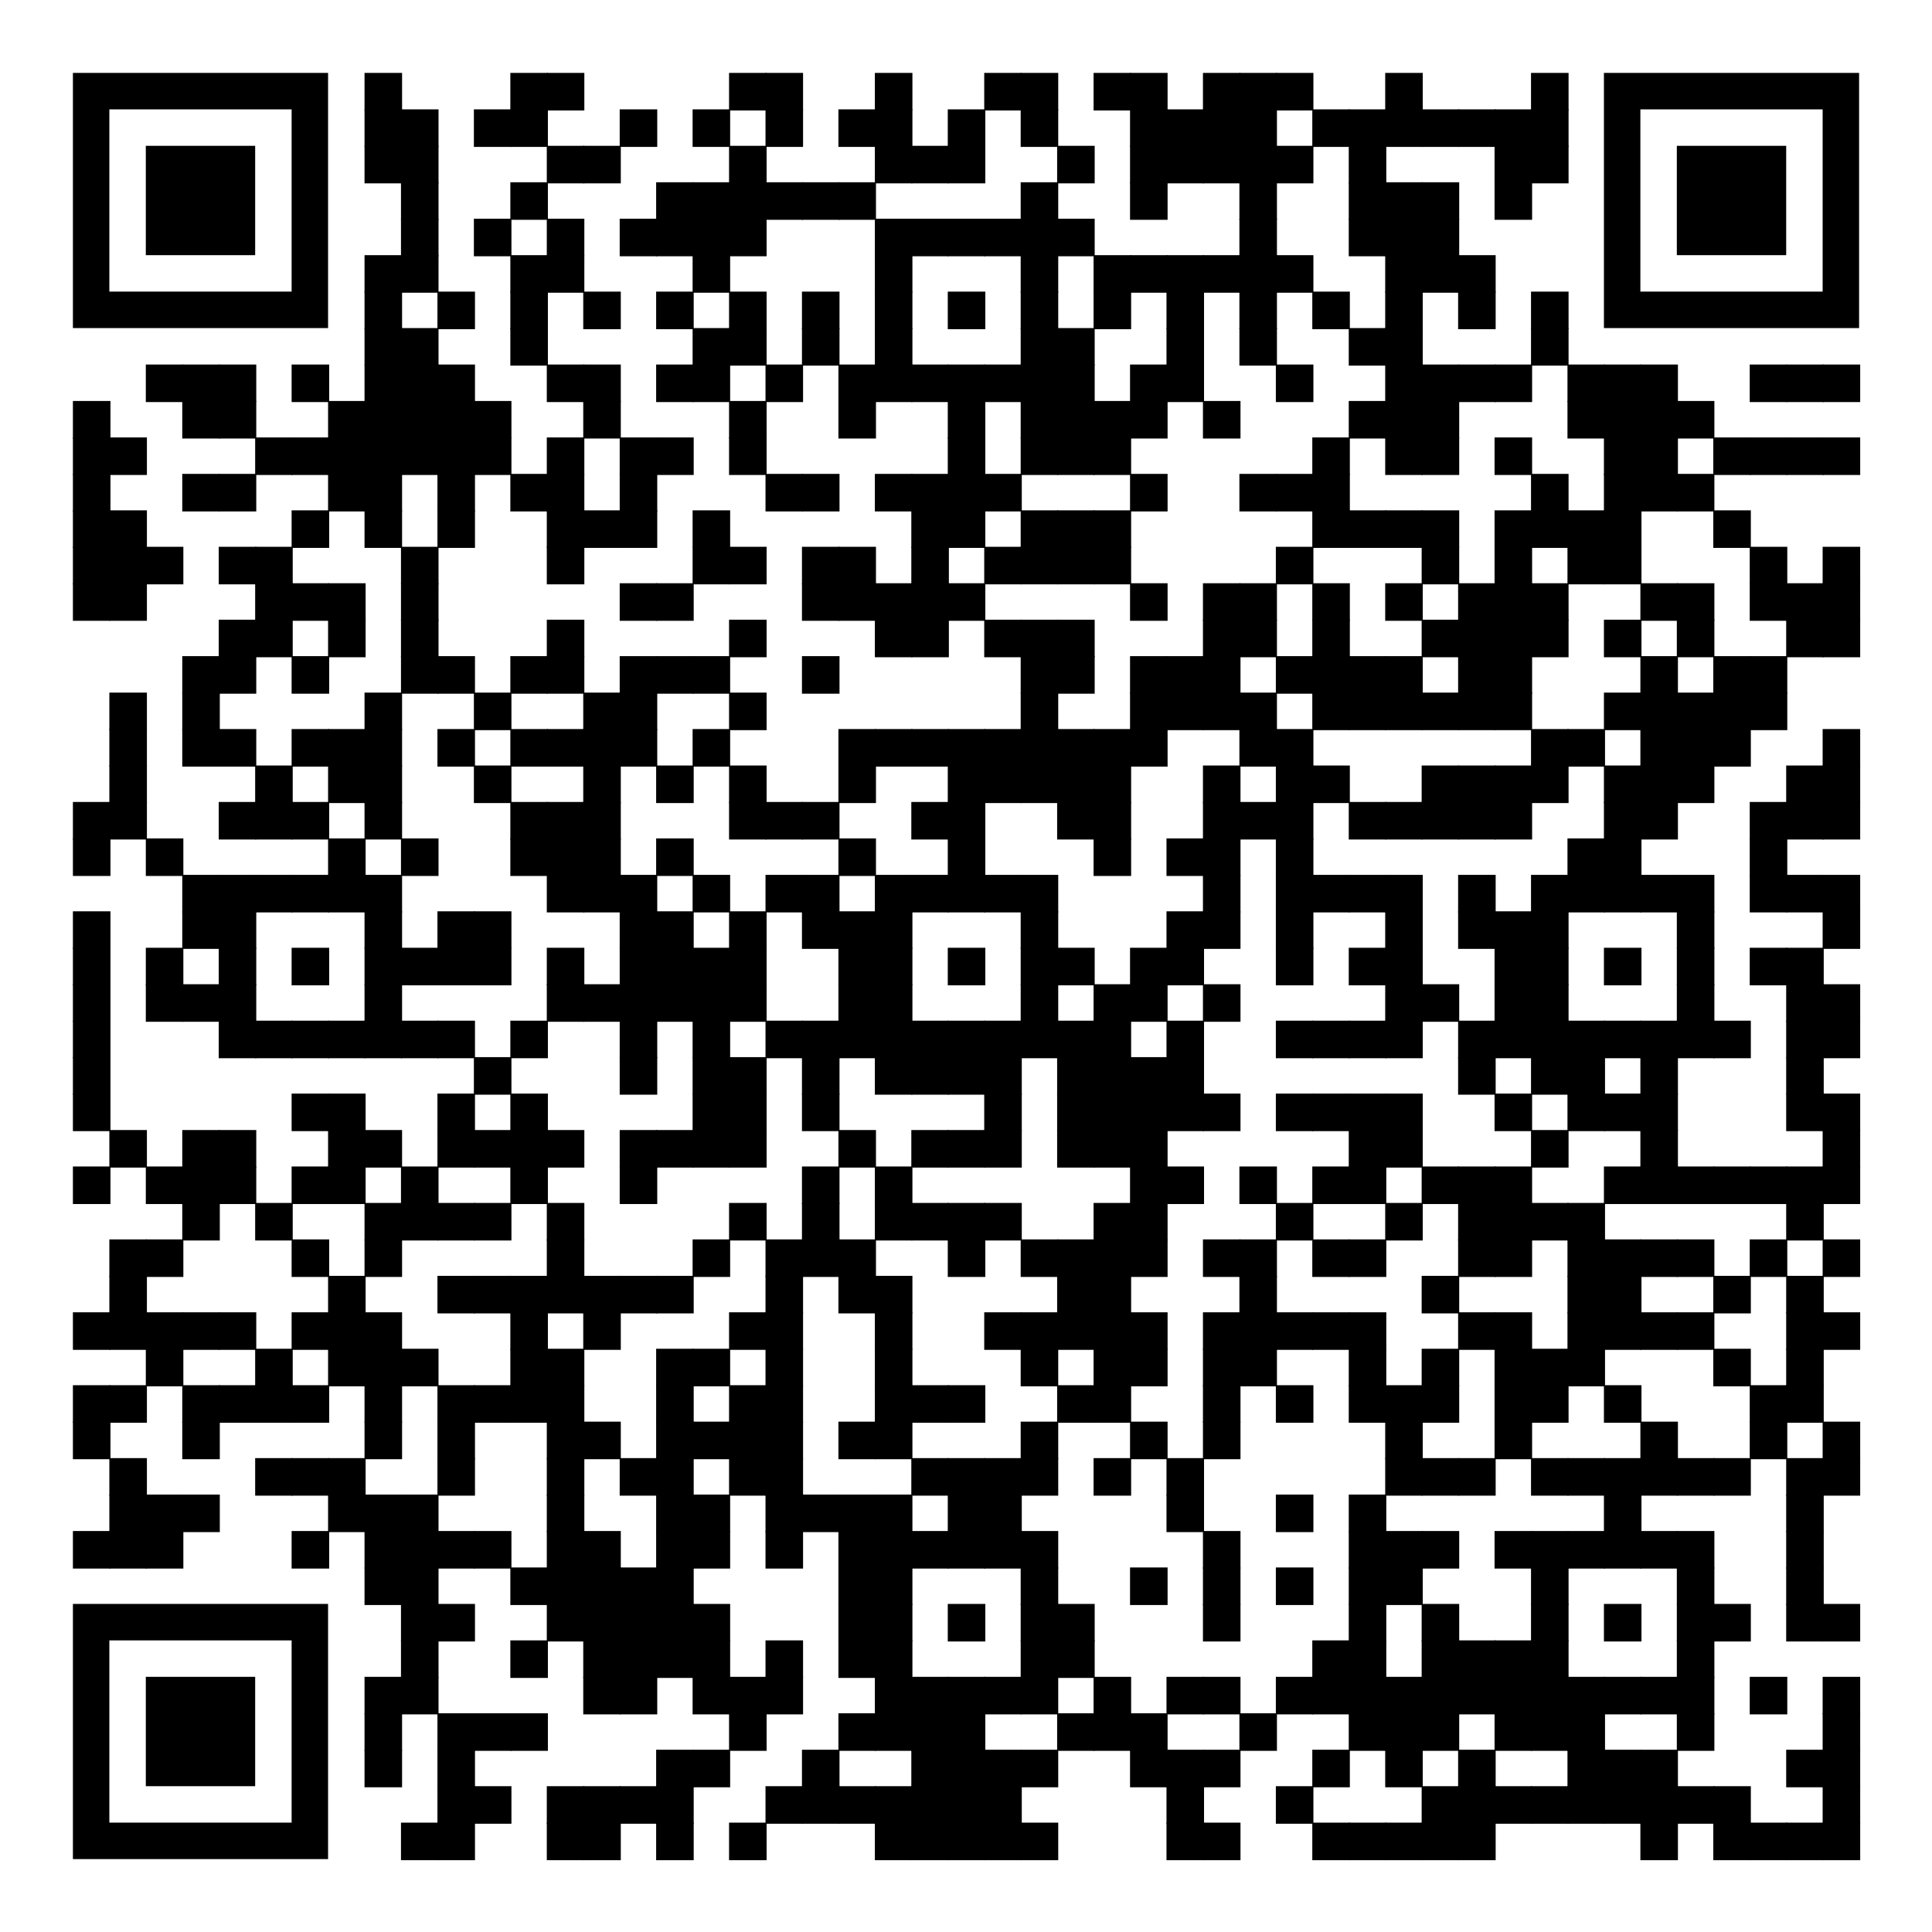 <?xml version="1.0" encoding="utf-8"?> <svg xmlns="http://www.w3.org/2000/svg" xmlns:xlink="http://www.w3.org/1999/xlink" xml:space="preserve" width="1007" height="1007" viewBox="0 0 1007 1007"><g fill="#000000"> <g transform="translate(190,38) scale(3.262)"><rect width="6" height="6"></rect></g> <g transform="translate(266,38) scale(3.262)"><rect width="6" height="6"></rect></g> <g transform="translate(285,38) scale(3.262)"><rect width="6" height="6"></rect></g> <g transform="translate(380,38) scale(3.262)"><rect width="6" height="6"></rect></g> <g transform="translate(399,38) scale(3.262)"><rect width="6" height="6"></rect></g> <g transform="translate(456,38) scale(3.262)"><rect width="6" height="6"></rect></g> <g transform="translate(513,38) scale(3.262)"><rect width="6" height="6"></rect></g> <g transform="translate(532,38) scale(3.262)"><rect width="6" height="6"></rect></g> <g transform="translate(570,38) scale(3.262)"><rect width="6" height="6"></rect></g> <g transform="translate(589,38) scale(3.262)"><rect width="6" height="6"></rect></g> <g transform="translate(627,38) scale(3.262)"><rect width="6" height="6"></rect></g> <g transform="translate(646,38) scale(3.262)"><rect width="6" height="6"></rect></g> <g transform="translate(665,38) scale(3.262)"><rect width="6" height="6"></rect></g> <g transform="translate(722,38) scale(3.262)"><rect width="6" height="6"></rect></g> <g transform="translate(798,38) scale(3.262)"><rect width="6" height="6"></rect></g> <g transform="translate(190,57) scale(3.262)"><rect width="6" height="6"></rect></g> <g transform="translate(209,57) scale(3.262)"><rect width="6" height="6"></rect></g> <g transform="translate(247,57) scale(3.262)"><rect width="6" height="6"></rect></g> <g transform="translate(266,57) scale(3.262)"><rect width="6" height="6"></rect></g> <g transform="translate(323,57) scale(3.262)"><rect width="6" height="6"></rect></g> <g transform="translate(361,57) scale(3.262)"><rect width="6" height="6"></rect></g> <g transform="translate(399,57) scale(3.262)"><rect width="6" height="6"></rect></g> <g transform="translate(437,57) scale(3.262)"><rect width="6" height="6"></rect></g> <g transform="translate(456,57) scale(3.262)"><rect width="6" height="6"></rect></g> <g transform="translate(494,57) scale(3.262)"><rect width="6" height="6"></rect></g> <g transform="translate(532,57) scale(3.262)"><rect width="6" height="6"></rect></g> <g transform="translate(589,57) scale(3.262)"><rect width="6" height="6"></rect></g> <g transform="translate(608,57) scale(3.262)"><rect width="6" height="6"></rect></g> <g transform="translate(627,57) scale(3.262)"><rect width="6" height="6"></rect></g> <g transform="translate(646,57) scale(3.262)"><rect width="6" height="6"></rect></g> <g transform="translate(684,57) scale(3.262)"><rect width="6" height="6"></rect></g> <g transform="translate(703,57) scale(3.262)"><rect width="6" height="6"></rect></g> <g transform="translate(722,57) scale(3.262)"><rect width="6" height="6"></rect></g> <g transform="translate(741,57) scale(3.262)"><rect width="6" height="6"></rect></g> <g transform="translate(760,57) scale(3.262)"><rect width="6" height="6"></rect></g> <g transform="translate(779,57) scale(3.262)"><rect width="6" height="6"></rect></g> <g transform="translate(798,57) scale(3.262)"><rect width="6" height="6"></rect></g> <g transform="translate(190,76) scale(3.262)"><rect width="6" height="6"></rect></g> <g transform="translate(209,76) scale(3.262)"><rect width="6" height="6"></rect></g> <g transform="translate(285,76) scale(3.262)"><rect width="6" height="6"></rect></g> <g transform="translate(304,76) scale(3.262)"><rect width="6" height="6"></rect></g> <g transform="translate(380,76) scale(3.262)"><rect width="6" height="6"></rect></g> <g transform="translate(456,76) scale(3.262)"><rect width="6" height="6"></rect></g> <g transform="translate(475,76) scale(3.262)"><rect width="6" height="6"></rect></g> <g transform="translate(494,76) scale(3.262)"><rect width="6" height="6"></rect></g> <g transform="translate(551,76) scale(3.262)"><rect width="6" height="6"></rect></g> <g transform="translate(589,76) scale(3.262)"><rect width="6" height="6"></rect></g> <g transform="translate(608,76) scale(3.262)"><rect width="6" height="6"></rect></g> <g transform="translate(627,76) scale(3.262)"><rect width="6" height="6"></rect></g> <g transform="translate(646,76) scale(3.262)"><rect width="6" height="6"></rect></g> <g transform="translate(665,76) scale(3.262)"><rect width="6" height="6"></rect></g> <g transform="translate(703,76) scale(3.262)"><rect width="6" height="6"></rect></g> <g transform="translate(779,76) scale(3.262)"><rect width="6" height="6"></rect></g> <g transform="translate(798,76) scale(3.262)"><rect width="6" height="6"></rect></g> <g transform="translate(209,95) scale(3.262)"><rect width="6" height="6"></rect></g> <g transform="translate(266,95) scale(3.262)"><rect width="6" height="6"></rect></g> <g transform="translate(342,95) scale(3.262)"><rect width="6" height="6"></rect></g> <g transform="translate(361,95) scale(3.262)"><rect width="6" height="6"></rect></g> <g transform="translate(380,95) scale(3.262)"><rect width="6" height="6"></rect></g> <g transform="translate(399,95) scale(3.262)"><rect width="6" height="6"></rect></g> <g transform="translate(418,95) scale(3.262)"><rect width="6" height="6"></rect></g> <g transform="translate(437,95) scale(3.262)"><rect width="6" height="6"></rect></g> <g transform="translate(532,95) scale(3.262)"><rect width="6" height="6"></rect></g> <g transform="translate(589,95) scale(3.262)"><rect width="6" height="6"></rect></g> <g transform="translate(646,95) scale(3.262)"><rect width="6" height="6"></rect></g> <g transform="translate(703,95) scale(3.262)"><rect width="6" height="6"></rect></g> <g transform="translate(722,95) scale(3.262)"><rect width="6" height="6"></rect></g> <g transform="translate(741,95) scale(3.262)"><rect width="6" height="6"></rect></g> <g transform="translate(779,95) scale(3.262)"><rect width="6" height="6"></rect></g> <g transform="translate(209,114) scale(3.262)"><rect width="6" height="6"></rect></g> <g transform="translate(247,114) scale(3.262)"><rect width="6" height="6"></rect></g> <g transform="translate(285,114) scale(3.262)"><rect width="6" height="6"></rect></g> <g transform="translate(323,114) scale(3.262)"><rect width="6" height="6"></rect></g> <g transform="translate(342,114) scale(3.262)"><rect width="6" height="6"></rect></g> <g transform="translate(361,114) scale(3.262)"><rect width="6" height="6"></rect></g> <g transform="translate(380,114) scale(3.262)"><rect width="6" height="6"></rect></g> <g transform="translate(456,114) scale(3.262)"><rect width="6" height="6"></rect></g> <g transform="translate(475,114) scale(3.262)"><rect width="6" height="6"></rect></g> <g transform="translate(494,114) scale(3.262)"><rect width="6" height="6"></rect></g> <g transform="translate(513,114) scale(3.262)"><rect width="6" height="6"></rect></g> <g transform="translate(532,114) scale(3.262)"><rect width="6" height="6"></rect></g> <g transform="translate(551,114) scale(3.262)"><rect width="6" height="6"></rect></g> <g transform="translate(646,114) scale(3.262)"><rect width="6" height="6"></rect></g> <g transform="translate(703,114) scale(3.262)"><rect width="6" height="6"></rect></g> <g transform="translate(722,114) scale(3.262)"><rect width="6" height="6"></rect></g> <g transform="translate(741,114) scale(3.262)"><rect width="6" height="6"></rect></g> <g transform="translate(190,133) scale(3.262)"><rect width="6" height="6"></rect></g> <g transform="translate(209,133) scale(3.262)"><rect width="6" height="6"></rect></g> <g transform="translate(266,133) scale(3.262)"><rect width="6" height="6"></rect></g> <g transform="translate(285,133) scale(3.262)"><rect width="6" height="6"></rect></g> <g transform="translate(361,133) scale(3.262)"><rect width="6" height="6"></rect></g> <g transform="translate(456,133) scale(3.262)"><rect width="6" height="6"></rect></g> <g transform="translate(532,133) scale(3.262)"><rect width="6" height="6"></rect></g> <g transform="translate(570,133) scale(3.262)"><rect width="6" height="6"></rect></g> <g transform="translate(589,133) scale(3.262)"><rect width="6" height="6"></rect></g> <g transform="translate(608,133) scale(3.262)"><rect width="6" height="6"></rect></g> <g transform="translate(627,133) scale(3.262)"><rect width="6" height="6"></rect></g> <g transform="translate(646,133) scale(3.262)"><rect width="6" height="6"></rect></g> <g transform="translate(665,133) scale(3.262)"><rect width="6" height="6"></rect></g> <g transform="translate(722,133) scale(3.262)"><rect width="6" height="6"></rect></g> <g transform="translate(741,133) scale(3.262)"><rect width="6" height="6"></rect></g> <g transform="translate(760,133) scale(3.262)"><rect width="6" height="6"></rect></g> <g transform="translate(190,152) scale(3.262)"><rect width="6" height="6"></rect></g> <g transform="translate(228,152) scale(3.262)"><rect width="6" height="6"></rect></g> <g transform="translate(266,152) scale(3.262)"><rect width="6" height="6"></rect></g> <g transform="translate(304,152) scale(3.262)"><rect width="6" height="6"></rect></g> <g transform="translate(342,152) scale(3.262)"><rect width="6" height="6"></rect></g> <g transform="translate(380,152) scale(3.262)"><rect width="6" height="6"></rect></g> <g transform="translate(418,152) scale(3.262)"><rect width="6" height="6"></rect></g> <g transform="translate(456,152) scale(3.262)"><rect width="6" height="6"></rect></g> <g transform="translate(494,152) scale(3.262)"><rect width="6" height="6"></rect></g> <g transform="translate(532,152) scale(3.262)"><rect width="6" height="6"></rect></g> <g transform="translate(570,152) scale(3.262)"><rect width="6" height="6"></rect></g> <g transform="translate(608,152) scale(3.262)"><rect width="6" height="6"></rect></g> <g transform="translate(646,152) scale(3.262)"><rect width="6" height="6"></rect></g> <g transform="translate(684,152) scale(3.262)"><rect width="6" height="6"></rect></g> <g transform="translate(722,152) scale(3.262)"><rect width="6" height="6"></rect></g> <g transform="translate(760,152) scale(3.262)"><rect width="6" height="6"></rect></g> <g transform="translate(798,152) scale(3.262)"><rect width="6" height="6"></rect></g> <g transform="translate(190,171) scale(3.262)"><rect width="6" height="6"></rect></g> <g transform="translate(209,171) scale(3.262)"><rect width="6" height="6"></rect></g> <g transform="translate(266,171) scale(3.262)"><rect width="6" height="6"></rect></g> <g transform="translate(361,171) scale(3.262)"><rect width="6" height="6"></rect></g> <g transform="translate(380,171) scale(3.262)"><rect width="6" height="6"></rect></g> <g transform="translate(418,171) scale(3.262)"><rect width="6" height="6"></rect></g> <g transform="translate(456,171) scale(3.262)"><rect width="6" height="6"></rect></g> <g transform="translate(532,171) scale(3.262)"><rect width="6" height="6"></rect></g> <g transform="translate(551,171) scale(3.262)"><rect width="6" height="6"></rect></g> <g transform="translate(608,171) scale(3.262)"><rect width="6" height="6"></rect></g> <g transform="translate(646,171) scale(3.262)"><rect width="6" height="6"></rect></g> <g transform="translate(703,171) scale(3.262)"><rect width="6" height="6"></rect></g> <g transform="translate(722,171) scale(3.262)"><rect width="6" height="6"></rect></g> <g transform="translate(798,171) scale(3.262)"><rect width="6" height="6"></rect></g> <g transform="translate(76,190) scale(3.262)"><rect width="6" height="6"></rect></g> <g transform="translate(95,190) scale(3.262)"><rect width="6" height="6"></rect></g> <g transform="translate(114,190) scale(3.262)"><rect width="6" height="6"></rect></g> <g transform="translate(152,190) scale(3.262)"><rect width="6" height="6"></rect></g> <g transform="translate(190,190) scale(3.262)"><rect width="6" height="6"></rect></g> <g transform="translate(209,190) scale(3.262)"><rect width="6" height="6"></rect></g> <g transform="translate(228,190) scale(3.262)"><rect width="6" height="6"></rect></g> <g transform="translate(285,190) scale(3.262)"><rect width="6" height="6"></rect></g> <g transform="translate(304,190) scale(3.262)"><rect width="6" height="6"></rect></g> <g transform="translate(342,190) scale(3.262)"><rect width="6" height="6"></rect></g> <g transform="translate(361,190) scale(3.262)"><rect width="6" height="6"></rect></g> <g transform="translate(399,190) scale(3.262)"><rect width="6" height="6"></rect></g> <g transform="translate(437,190) scale(3.262)"><rect width="6" height="6"></rect></g> <g transform="translate(456,190) scale(3.262)"><rect width="6" height="6"></rect></g> <g transform="translate(475,190) scale(3.262)"><rect width="6" height="6"></rect></g> <g transform="translate(494,190) scale(3.262)"><rect width="6" height="6"></rect></g> <g transform="translate(513,190) scale(3.262)"><rect width="6" height="6"></rect></g> <g transform="translate(532,190) scale(3.262)"><rect width="6" height="6"></rect></g> <g transform="translate(551,190) scale(3.262)"><rect width="6" height="6"></rect></g> <g transform="translate(589,190) scale(3.262)"><rect width="6" height="6"></rect></g> <g transform="translate(608,190) scale(3.262)"><rect width="6" height="6"></rect></g> <g transform="translate(665,190) scale(3.262)"><rect width="6" height="6"></rect></g> <g transform="translate(722,190) scale(3.262)"><rect width="6" height="6"></rect></g> <g transform="translate(741,190) scale(3.262)"><rect width="6" height="6"></rect></g> <g transform="translate(760,190) scale(3.262)"><rect width="6" height="6"></rect></g> <g transform="translate(779,190) scale(3.262)"><rect width="6" height="6"></rect></g> <g transform="translate(817,190) scale(3.262)"><rect width="6" height="6"></rect></g> <g transform="translate(836,190) scale(3.262)"><rect width="6" height="6"></rect></g> <g transform="translate(855,190) scale(3.262)"><rect width="6" height="6"></rect></g> <g transform="translate(912,190) scale(3.262)"><rect width="6" height="6"></rect></g> <g transform="translate(931,190) scale(3.262)"><rect width="6" height="6"></rect></g> <g transform="translate(950,190) scale(3.262)"><rect width="6" height="6"></rect></g> <g transform="translate(38,209) scale(3.262)"><rect width="6" height="6"></rect></g> <g transform="translate(95,209) scale(3.262)"><rect width="6" height="6"></rect></g> <g transform="translate(114,209) scale(3.262)"><rect width="6" height="6"></rect></g> <g transform="translate(171,209) scale(3.262)"><rect width="6" height="6"></rect></g> <g transform="translate(190,209) scale(3.262)"><rect width="6" height="6"></rect></g> <g transform="translate(209,209) scale(3.262)"><rect width="6" height="6"></rect></g> <g transform="translate(228,209) scale(3.262)"><rect width="6" height="6"></rect></g> <g transform="translate(247,209) scale(3.262)"><rect width="6" height="6"></rect></g> <g transform="translate(304,209) scale(3.262)"><rect width="6" height="6"></rect></g> <g transform="translate(380,209) scale(3.262)"><rect width="6" height="6"></rect></g> <g transform="translate(437,209) scale(3.262)"><rect width="6" height="6"></rect></g> <g transform="translate(494,209) scale(3.262)"><rect width="6" height="6"></rect></g> <g transform="translate(532,209) scale(3.262)"><rect width="6" height="6"></rect></g> <g transform="translate(551,209) scale(3.262)"><rect width="6" height="6"></rect></g> <g transform="translate(570,209) scale(3.262)"><rect width="6" height="6"></rect></g> <g transform="translate(589,209) scale(3.262)"><rect width="6" height="6"></rect></g> <g transform="translate(627,209) scale(3.262)"><rect width="6" height="6"></rect></g> <g transform="translate(703,209) scale(3.262)"><rect width="6" height="6"></rect></g> <g transform="translate(722,209) scale(3.262)"><rect width="6" height="6"></rect></g> <g transform="translate(741,209) scale(3.262)"><rect width="6" height="6"></rect></g> <g transform="translate(817,209) scale(3.262)"><rect width="6" height="6"></rect></g> <g transform="translate(836,209) scale(3.262)"><rect width="6" height="6"></rect></g> <g transform="translate(855,209) scale(3.262)"><rect width="6" height="6"></rect></g> <g transform="translate(874,209) scale(3.262)"><rect width="6" height="6"></rect></g> <g transform="translate(38,228) scale(3.262)"><rect width="6" height="6"></rect></g> <g transform="translate(57,228) scale(3.262)"><rect width="6" height="6"></rect></g> <g transform="translate(133,228) scale(3.262)"><rect width="6" height="6"></rect></g> <g transform="translate(152,228) scale(3.262)"><rect width="6" height="6"></rect></g> <g transform="translate(171,228) scale(3.262)"><rect width="6" height="6"></rect></g> <g transform="translate(190,228) scale(3.262)"><rect width="6" height="6"></rect></g> <g transform="translate(209,228) scale(3.262)"><rect width="6" height="6"></rect></g> <g transform="translate(228,228) scale(3.262)"><rect width="6" height="6"></rect></g> <g transform="translate(247,228) scale(3.262)"><rect width="6" height="6"></rect></g> <g transform="translate(285,228) scale(3.262)"><rect width="6" height="6"></rect></g> <g transform="translate(323,228) scale(3.262)"><rect width="6" height="6"></rect></g> <g transform="translate(342,228) scale(3.262)"><rect width="6" height="6"></rect></g> <g transform="translate(380,228) scale(3.262)"><rect width="6" height="6"></rect></g> <g transform="translate(494,228) scale(3.262)"><rect width="6" height="6"></rect></g> <g transform="translate(532,228) scale(3.262)"><rect width="6" height="6"></rect></g> <g transform="translate(551,228) scale(3.262)"><rect width="6" height="6"></rect></g> <g transform="translate(570,228) scale(3.262)"><rect width="6" height="6"></rect></g> <g transform="translate(684,228) scale(3.262)"><rect width="6" height="6"></rect></g> <g transform="translate(722,228) scale(3.262)"><rect width="6" height="6"></rect></g> <g transform="translate(741,228) scale(3.262)"><rect width="6" height="6"></rect></g> <g transform="translate(779,228) scale(3.262)"><rect width="6" height="6"></rect></g> <g transform="translate(836,228) scale(3.262)"><rect width="6" height="6"></rect></g> <g transform="translate(855,228) scale(3.262)"><rect width="6" height="6"></rect></g> <g transform="translate(893,228) scale(3.262)"><rect width="6" height="6"></rect></g> <g transform="translate(912,228) scale(3.262)"><rect width="6" height="6"></rect></g> <g transform="translate(931,228) scale(3.262)"><rect width="6" height="6"></rect></g> <g transform="translate(950,228) scale(3.262)"><rect width="6" height="6"></rect></g> <g transform="translate(38,247) scale(3.262)"><rect width="6" height="6"></rect></g> <g transform="translate(95,247) scale(3.262)"><rect width="6" height="6"></rect></g> <g transform="translate(114,247) scale(3.262)"><rect width="6" height="6"></rect></g> <g transform="translate(171,247) scale(3.262)"><rect width="6" height="6"></rect></g> <g transform="translate(190,247) scale(3.262)"><rect width="6" height="6"></rect></g> <g transform="translate(228,247) scale(3.262)"><rect width="6" height="6"></rect></g> <g transform="translate(266,247) scale(3.262)"><rect width="6" height="6"></rect></g> <g transform="translate(285,247) scale(3.262)"><rect width="6" height="6"></rect></g> <g transform="translate(323,247) scale(3.262)"><rect width="6" height="6"></rect></g> <g transform="translate(399,247) scale(3.262)"><rect width="6" height="6"></rect></g> <g transform="translate(418,247) scale(3.262)"><rect width="6" height="6"></rect></g> <g transform="translate(456,247) scale(3.262)"><rect width="6" height="6"></rect></g> <g transform="translate(475,247) scale(3.262)"><rect width="6" height="6"></rect></g> <g transform="translate(494,247) scale(3.262)"><rect width="6" height="6"></rect></g> <g transform="translate(513,247) scale(3.262)"><rect width="6" height="6"></rect></g> <g transform="translate(589,247) scale(3.262)"><rect width="6" height="6"></rect></g> <g transform="translate(646,247) scale(3.262)"><rect width="6" height="6"></rect></g> <g transform="translate(665,247) scale(3.262)"><rect width="6" height="6"></rect></g> <g transform="translate(684,247) scale(3.262)"><rect width="6" height="6"></rect></g> <g transform="translate(798,247) scale(3.262)"><rect width="6" height="6"></rect></g> <g transform="translate(836,247) scale(3.262)"><rect width="6" height="6"></rect></g> <g transform="translate(855,247) scale(3.262)"><rect width="6" height="6"></rect></g> <g transform="translate(874,247) scale(3.262)"><rect width="6" height="6"></rect></g> <g transform="translate(38,266) scale(3.262)"><rect width="6" height="6"></rect></g> <g transform="translate(57,266) scale(3.262)"><rect width="6" height="6"></rect></g> <g transform="translate(152,266) scale(3.262)"><rect width="6" height="6"></rect></g> <g transform="translate(190,266) scale(3.262)"><rect width="6" height="6"></rect></g> <g transform="translate(228,266) scale(3.262)"><rect width="6" height="6"></rect></g> <g transform="translate(285,266) scale(3.262)"><rect width="6" height="6"></rect></g> <g transform="translate(304,266) scale(3.262)"><rect width="6" height="6"></rect></g> <g transform="translate(323,266) scale(3.262)"><rect width="6" height="6"></rect></g> <g transform="translate(361,266) scale(3.262)"><rect width="6" height="6"></rect></g> <g transform="translate(475,266) scale(3.262)"><rect width="6" height="6"></rect></g> <g transform="translate(494,266) scale(3.262)"><rect width="6" height="6"></rect></g> <g transform="translate(532,266) scale(3.262)"><rect width="6" height="6"></rect></g> <g transform="translate(551,266) scale(3.262)"><rect width="6" height="6"></rect></g> <g transform="translate(570,266) scale(3.262)"><rect width="6" height="6"></rect></g> <g transform="translate(684,266) scale(3.262)"><rect width="6" height="6"></rect></g> <g transform="translate(703,266) scale(3.262)"><rect width="6" height="6"></rect></g> <g transform="translate(722,266) scale(3.262)"><rect width="6" height="6"></rect></g> <g transform="translate(741,266) scale(3.262)"><rect width="6" height="6"></rect></g> <g transform="translate(779,266) scale(3.262)"><rect width="6" height="6"></rect></g> <g transform="translate(798,266) scale(3.262)"><rect width="6" height="6"></rect></g> <g transform="translate(817,266) scale(3.262)"><rect width="6" height="6"></rect></g> <g transform="translate(836,266) scale(3.262)"><rect width="6" height="6"></rect></g> <g transform="translate(893,266) scale(3.262)"><rect width="6" height="6"></rect></g> <g transform="translate(38,285) scale(3.262)"><rect width="6" height="6"></rect></g> <g transform="translate(57,285) scale(3.262)"><rect width="6" height="6"></rect></g> <g transform="translate(76,285) scale(3.262)"><rect width="6" height="6"></rect></g> <g transform="translate(114,285) scale(3.262)"><rect width="6" height="6"></rect></g> <g transform="translate(133,285) scale(3.262)"><rect width="6" height="6"></rect></g> <g transform="translate(209,285) scale(3.262)"><rect width="6" height="6"></rect></g> <g transform="translate(285,285) scale(3.262)"><rect width="6" height="6"></rect></g> <g transform="translate(361,285) scale(3.262)"><rect width="6" height="6"></rect></g> <g transform="translate(380,285) scale(3.262)"><rect width="6" height="6"></rect></g> <g transform="translate(418,285) scale(3.262)"><rect width="6" height="6"></rect></g> <g transform="translate(437,285) scale(3.262)"><rect width="6" height="6"></rect></g> <g transform="translate(475,285) scale(3.262)"><rect width="6" height="6"></rect></g> <g transform="translate(513,285) scale(3.262)"><rect width="6" height="6"></rect></g> <g transform="translate(532,285) scale(3.262)"><rect width="6" height="6"></rect></g> <g transform="translate(551,285) scale(3.262)"><rect width="6" height="6"></rect></g> <g transform="translate(570,285) scale(3.262)"><rect width="6" height="6"></rect></g> <g transform="translate(665,285) scale(3.262)"><rect width="6" height="6"></rect></g> <g transform="translate(741,285) scale(3.262)"><rect width="6" height="6"></rect></g> <g transform="translate(779,285) scale(3.262)"><rect width="6" height="6"></rect></g> <g transform="translate(817,285) scale(3.262)"><rect width="6" height="6"></rect></g> <g transform="translate(836,285) scale(3.262)"><rect width="6" height="6"></rect></g> <g transform="translate(912,285) scale(3.262)"><rect width="6" height="6"></rect></g> <g transform="translate(950,285) scale(3.262)"><rect width="6" height="6"></rect></g> <g transform="translate(38,304) scale(3.262)"><rect width="6" height="6"></rect></g> <g transform="translate(57,304) scale(3.262)"><rect width="6" height="6"></rect></g> <g transform="translate(133,304) scale(3.262)"><rect width="6" height="6"></rect></g> <g transform="translate(152,304) scale(3.262)"><rect width="6" height="6"></rect></g> <g transform="translate(171,304) scale(3.262)"><rect width="6" height="6"></rect></g> <g transform="translate(209,304) scale(3.262)"><rect width="6" height="6"></rect></g> <g transform="translate(323,304) scale(3.262)"><rect width="6" height="6"></rect></g> <g transform="translate(342,304) scale(3.262)"><rect width="6" height="6"></rect></g> <g transform="translate(418,304) scale(3.262)"><rect width="6" height="6"></rect></g> <g transform="translate(437,304) scale(3.262)"><rect width="6" height="6"></rect></g> <g transform="translate(456,304) scale(3.262)"><rect width="6" height="6"></rect></g> <g transform="translate(475,304) scale(3.262)"><rect width="6" height="6"></rect></g> <g transform="translate(494,304) scale(3.262)"><rect width="6" height="6"></rect></g> <g transform="translate(589,304) scale(3.262)"><rect width="6" height="6"></rect></g> <g transform="translate(627,304) scale(3.262)"><rect width="6" height="6"></rect></g> <g transform="translate(646,304) scale(3.262)"><rect width="6" height="6"></rect></g> <g transform="translate(684,304) scale(3.262)"><rect width="6" height="6"></rect></g> <g transform="translate(722,304) scale(3.262)"><rect width="6" height="6"></rect></g> <g transform="translate(760,304) scale(3.262)"><rect width="6" height="6"></rect></g> <g transform="translate(779,304) scale(3.262)"><rect width="6" height="6"></rect></g> <g transform="translate(798,304) scale(3.262)"><rect width="6" height="6"></rect></g> <g transform="translate(855,304) scale(3.262)"><rect width="6" height="6"></rect></g> <g transform="translate(874,304) scale(3.262)"><rect width="6" height="6"></rect></g> <g transform="translate(912,304) scale(3.262)"><rect width="6" height="6"></rect></g> <g transform="translate(931,304) scale(3.262)"><rect width="6" height="6"></rect></g> <g transform="translate(950,304) scale(3.262)"><rect width="6" height="6"></rect></g> <g transform="translate(114,323) scale(3.262)"><rect width="6" height="6"></rect></g> <g transform="translate(133,323) scale(3.262)"><rect width="6" height="6"></rect></g> <g transform="translate(171,323) scale(3.262)"><rect width="6" height="6"></rect></g> <g transform="translate(209,323) scale(3.262)"><rect width="6" height="6"></rect></g> <g transform="translate(285,323) scale(3.262)"><rect width="6" height="6"></rect></g> <g transform="translate(380,323) scale(3.262)"><rect width="6" height="6"></rect></g> <g transform="translate(456,323) scale(3.262)"><rect width="6" height="6"></rect></g> <g transform="translate(475,323) scale(3.262)"><rect width="6" height="6"></rect></g> <g transform="translate(513,323) scale(3.262)"><rect width="6" height="6"></rect></g> <g transform="translate(532,323) scale(3.262)"><rect width="6" height="6"></rect></g> <g transform="translate(551,323) scale(3.262)"><rect width="6" height="6"></rect></g> <g transform="translate(627,323) scale(3.262)"><rect width="6" height="6"></rect></g> <g transform="translate(646,323) scale(3.262)"><rect width="6" height="6"></rect></g> <g transform="translate(684,323) scale(3.262)"><rect width="6" height="6"></rect></g> <g transform="translate(741,323) scale(3.262)"><rect width="6" height="6"></rect></g> <g transform="translate(760,323) scale(3.262)"><rect width="6" height="6"></rect></g> <g transform="translate(779,323) scale(3.262)"><rect width="6" height="6"></rect></g> <g transform="translate(798,323) scale(3.262)"><rect width="6" height="6"></rect></g> <g transform="translate(836,323) scale(3.262)"><rect width="6" height="6"></rect></g> <g transform="translate(874,323) scale(3.262)"><rect width="6" height="6"></rect></g> <g transform="translate(931,323) scale(3.262)"><rect width="6" height="6"></rect></g> <g transform="translate(950,323) scale(3.262)"><rect width="6" height="6"></rect></g> <g transform="translate(95,342) scale(3.262)"><rect width="6" height="6"></rect></g> <g transform="translate(114,342) scale(3.262)"><rect width="6" height="6"></rect></g> <g transform="translate(152,342) scale(3.262)"><rect width="6" height="6"></rect></g> <g transform="translate(209,342) scale(3.262)"><rect width="6" height="6"></rect></g> <g transform="translate(228,342) scale(3.262)"><rect width="6" height="6"></rect></g> <g transform="translate(266,342) scale(3.262)"><rect width="6" height="6"></rect></g> <g transform="translate(285,342) scale(3.262)"><rect width="6" height="6"></rect></g> <g transform="translate(323,342) scale(3.262)"><rect width="6" height="6"></rect></g> <g transform="translate(342,342) scale(3.262)"><rect width="6" height="6"></rect></g> <g transform="translate(361,342) scale(3.262)"><rect width="6" height="6"></rect></g> <g transform="translate(418,342) scale(3.262)"><rect width="6" height="6"></rect></g> <g transform="translate(532,342) scale(3.262)"><rect width="6" height="6"></rect></g> <g transform="translate(551,342) scale(3.262)"><rect width="6" height="6"></rect></g> <g transform="translate(589,342) scale(3.262)"><rect width="6" height="6"></rect></g> <g transform="translate(608,342) scale(3.262)"><rect width="6" height="6"></rect></g> <g transform="translate(627,342) scale(3.262)"><rect width="6" height="6"></rect></g> <g transform="translate(665,342) scale(3.262)"><rect width="6" height="6"></rect></g> <g transform="translate(684,342) scale(3.262)"><rect width="6" height="6"></rect></g> <g transform="translate(703,342) scale(3.262)"><rect width="6" height="6"></rect></g> <g transform="translate(722,342) scale(3.262)"><rect width="6" height="6"></rect></g> <g transform="translate(760,342) scale(3.262)"><rect width="6" height="6"></rect></g> <g transform="translate(779,342) scale(3.262)"><rect width="6" height="6"></rect></g> <g transform="translate(855,342) scale(3.262)"><rect width="6" height="6"></rect></g> <g transform="translate(893,342) scale(3.262)"><rect width="6" height="6"></rect></g> <g transform="translate(912,342) scale(3.262)"><rect width="6" height="6"></rect></g> <g transform="translate(57,361) scale(3.262)"><rect width="6" height="6"></rect></g> <g transform="translate(95,361) scale(3.262)"><rect width="6" height="6"></rect></g> <g transform="translate(190,361) scale(3.262)"><rect width="6" height="6"></rect></g> <g transform="translate(247,361) scale(3.262)"><rect width="6" height="6"></rect></g> <g transform="translate(304,361) scale(3.262)"><rect width="6" height="6"></rect></g> <g transform="translate(323,361) scale(3.262)"><rect width="6" height="6"></rect></g> <g transform="translate(380,361) scale(3.262)"><rect width="6" height="6"></rect></g> <g transform="translate(532,361) scale(3.262)"><rect width="6" height="6"></rect></g> <g transform="translate(589,361) scale(3.262)"><rect width="6" height="6"></rect></g> <g transform="translate(608,361) scale(3.262)"><rect width="6" height="6"></rect></g> <g transform="translate(627,361) scale(3.262)"><rect width="6" height="6"></rect></g> <g transform="translate(646,361) scale(3.262)"><rect width="6" height="6"></rect></g> <g transform="translate(684,361) scale(3.262)"><rect width="6" height="6"></rect></g> <g transform="translate(703,361) scale(3.262)"><rect width="6" height="6"></rect></g> <g transform="translate(722,361) scale(3.262)"><rect width="6" height="6"></rect></g> <g transform="translate(741,361) scale(3.262)"><rect width="6" height="6"></rect></g> <g transform="translate(760,361) scale(3.262)"><rect width="6" height="6"></rect></g> <g transform="translate(779,361) scale(3.262)"><rect width="6" height="6"></rect></g> <g transform="translate(836,361) scale(3.262)"><rect width="6" height="6"></rect></g> <g transform="translate(855,361) scale(3.262)"><rect width="6" height="6"></rect></g> <g transform="translate(874,361) scale(3.262)"><rect width="6" height="6"></rect></g> <g transform="translate(893,361) scale(3.262)"><rect width="6" height="6"></rect></g> <g transform="translate(912,361) scale(3.262)"><rect width="6" height="6"></rect></g> <g transform="translate(57,380) scale(3.262)"><rect width="6" height="6"></rect></g> <g transform="translate(95,380) scale(3.262)"><rect width="6" height="6"></rect></g> <g transform="translate(114,380) scale(3.262)"><rect width="6" height="6"></rect></g> <g transform="translate(152,380) scale(3.262)"><rect width="6" height="6"></rect></g> <g transform="translate(171,380) scale(3.262)"><rect width="6" height="6"></rect></g> <g transform="translate(190,380) scale(3.262)"><rect width="6" height="6"></rect></g> <g transform="translate(228,380) scale(3.262)"><rect width="6" height="6"></rect></g> <g transform="translate(266,380) scale(3.262)"><rect width="6" height="6"></rect></g> <g transform="translate(285,380) scale(3.262)"><rect width="6" height="6"></rect></g> <g transform="translate(304,380) scale(3.262)"><rect width="6" height="6"></rect></g> <g transform="translate(323,380) scale(3.262)"><rect width="6" height="6"></rect></g> <g transform="translate(361,380) scale(3.262)"><rect width="6" height="6"></rect></g> <g transform="translate(437,380) scale(3.262)"><rect width="6" height="6"></rect></g> <g transform="translate(456,380) scale(3.262)"><rect width="6" height="6"></rect></g> <g transform="translate(475,380) scale(3.262)"><rect width="6" height="6"></rect></g> <g transform="translate(494,380) scale(3.262)"><rect width="6" height="6"></rect></g> <g transform="translate(513,380) scale(3.262)"><rect width="6" height="6"></rect></g> <g transform="translate(532,380) scale(3.262)"><rect width="6" height="6"></rect></g> <g transform="translate(551,380) scale(3.262)"><rect width="6" height="6"></rect></g> <g transform="translate(570,380) scale(3.262)"><rect width="6" height="6"></rect></g> <g transform="translate(589,380) scale(3.262)"><rect width="6" height="6"></rect></g> <g transform="translate(646,380) scale(3.262)"><rect width="6" height="6"></rect></g> <g transform="translate(665,380) scale(3.262)"><rect width="6" height="6"></rect></g> <g transform="translate(798,380) scale(3.262)"><rect width="6" height="6"></rect></g> <g transform="translate(817,380) scale(3.262)"><rect width="6" height="6"></rect></g> <g transform="translate(855,380) scale(3.262)"><rect width="6" height="6"></rect></g> <g transform="translate(874,380) scale(3.262)"><rect width="6" height="6"></rect></g> <g transform="translate(893,380) scale(3.262)"><rect width="6" height="6"></rect></g> <g transform="translate(950,380) scale(3.262)"><rect width="6" height="6"></rect></g> <g transform="translate(57,399) scale(3.262)"><rect width="6" height="6"></rect></g> <g transform="translate(133,399) scale(3.262)"><rect width="6" height="6"></rect></g> <g transform="translate(171,399) scale(3.262)"><rect width="6" height="6"></rect></g> <g transform="translate(190,399) scale(3.262)"><rect width="6" height="6"></rect></g> <g transform="translate(247,399) scale(3.262)"><rect width="6" height="6"></rect></g> <g transform="translate(304,399) scale(3.262)"><rect width="6" height="6"></rect></g> <g transform="translate(342,399) scale(3.262)"><rect width="6" height="6"></rect></g> <g transform="translate(380,399) scale(3.262)"><rect width="6" height="6"></rect></g> <g transform="translate(437,399) scale(3.262)"><rect width="6" height="6"></rect></g> <g transform="translate(494,399) scale(3.262)"><rect width="6" height="6"></rect></g> <g transform="translate(513,399) scale(3.262)"><rect width="6" height="6"></rect></g> <g transform="translate(532,399) scale(3.262)"><rect width="6" height="6"></rect></g> <g transform="translate(551,399) scale(3.262)"><rect width="6" height="6"></rect></g> <g transform="translate(570,399) scale(3.262)"><rect width="6" height="6"></rect></g> <g transform="translate(627,399) scale(3.262)"><rect width="6" height="6"></rect></g> <g transform="translate(665,399) scale(3.262)"><rect width="6" height="6"></rect></g> <g transform="translate(684,399) scale(3.262)"><rect width="6" height="6"></rect></g> <g transform="translate(741,399) scale(3.262)"><rect width="6" height="6"></rect></g> <g transform="translate(760,399) scale(3.262)"><rect width="6" height="6"></rect></g> <g transform="translate(779,399) scale(3.262)"><rect width="6" height="6"></rect></g> <g transform="translate(798,399) scale(3.262)"><rect width="6" height="6"></rect></g> <g transform="translate(836,399) scale(3.262)"><rect width="6" height="6"></rect></g> <g transform="translate(855,399) scale(3.262)"><rect width="6" height="6"></rect></g> <g transform="translate(874,399) scale(3.262)"><rect width="6" height="6"></rect></g> <g transform="translate(931,399) scale(3.262)"><rect width="6" height="6"></rect></g> <g transform="translate(950,399) scale(3.262)"><rect width="6" height="6"></rect></g> <g transform="translate(38,418) scale(3.262)"><rect width="6" height="6"></rect></g> <g transform="translate(57,418) scale(3.262)"><rect width="6" height="6"></rect></g> <g transform="translate(114,418) scale(3.262)"><rect width="6" height="6"></rect></g> <g transform="translate(133,418) scale(3.262)"><rect width="6" height="6"></rect></g> <g transform="translate(152,418) scale(3.262)"><rect width="6" height="6"></rect></g> <g transform="translate(190,418) scale(3.262)"><rect width="6" height="6"></rect></g> <g transform="translate(266,418) scale(3.262)"><rect width="6" height="6"></rect></g> <g transform="translate(285,418) scale(3.262)"><rect width="6" height="6"></rect></g> <g transform="translate(304,418) scale(3.262)"><rect width="6" height="6"></rect></g> <g transform="translate(380,418) scale(3.262)"><rect width="6" height="6"></rect></g> <g transform="translate(399,418) scale(3.262)"><rect width="6" height="6"></rect></g> <g transform="translate(418,418) scale(3.262)"><rect width="6" height="6"></rect></g> <g transform="translate(475,418) scale(3.262)"><rect width="6" height="6"></rect></g> <g transform="translate(494,418) scale(3.262)"><rect width="6" height="6"></rect></g> <g transform="translate(551,418) scale(3.262)"><rect width="6" height="6"></rect></g> <g transform="translate(570,418) scale(3.262)"><rect width="6" height="6"></rect></g> <g transform="translate(627,418) scale(3.262)"><rect width="6" height="6"></rect></g> <g transform="translate(646,418) scale(3.262)"><rect width="6" height="6"></rect></g> <g transform="translate(665,418) scale(3.262)"><rect width="6" height="6"></rect></g> <g transform="translate(703,418) scale(3.262)"><rect width="6" height="6"></rect></g> <g transform="translate(722,418) scale(3.262)"><rect width="6" height="6"></rect></g> <g transform="translate(741,418) scale(3.262)"><rect width="6" height="6"></rect></g> <g transform="translate(760,418) scale(3.262)"><rect width="6" height="6"></rect></g> <g transform="translate(779,418) scale(3.262)"><rect width="6" height="6"></rect></g> <g transform="translate(836,418) scale(3.262)"><rect width="6" height="6"></rect></g> <g transform="translate(855,418) scale(3.262)"><rect width="6" height="6"></rect></g> <g transform="translate(912,418) scale(3.262)"><rect width="6" height="6"></rect></g> <g transform="translate(931,418) scale(3.262)"><rect width="6" height="6"></rect></g> <g transform="translate(950,418) scale(3.262)"><rect width="6" height="6"></rect></g> <g transform="translate(38,437) scale(3.262)"><rect width="6" height="6"></rect></g> <g transform="translate(76,437) scale(3.262)"><rect width="6" height="6"></rect></g> <g transform="translate(171,437) scale(3.262)"><rect width="6" height="6"></rect></g> <g transform="translate(209,437) scale(3.262)"><rect width="6" height="6"></rect></g> <g transform="translate(266,437) scale(3.262)"><rect width="6" height="6"></rect></g> <g transform="translate(285,437) scale(3.262)"><rect width="6" height="6"></rect></g> <g transform="translate(304,437) scale(3.262)"><rect width="6" height="6"></rect></g> <g transform="translate(342,437) scale(3.262)"><rect width="6" height="6"></rect></g> <g transform="translate(437,437) scale(3.262)"><rect width="6" height="6"></rect></g> <g transform="translate(494,437) scale(3.262)"><rect width="6" height="6"></rect></g> <g transform="translate(570,437) scale(3.262)"><rect width="6" height="6"></rect></g> <g transform="translate(608,437) scale(3.262)"><rect width="6" height="6"></rect></g> <g transform="translate(627,437) scale(3.262)"><rect width="6" height="6"></rect></g> <g transform="translate(665,437) scale(3.262)"><rect width="6" height="6"></rect></g> <g transform="translate(817,437) scale(3.262)"><rect width="6" height="6"></rect></g> <g transform="translate(836,437) scale(3.262)"><rect width="6" height="6"></rect></g> <g transform="translate(912,437) scale(3.262)"><rect width="6" height="6"></rect></g> <g transform="translate(95,456) scale(3.262)"><rect width="6" height="6"></rect></g> <g transform="translate(114,456) scale(3.262)"><rect width="6" height="6"></rect></g> <g transform="translate(133,456) scale(3.262)"><rect width="6" height="6"></rect></g> <g transform="translate(152,456) scale(3.262)"><rect width="6" height="6"></rect></g> <g transform="translate(171,456) scale(3.262)"><rect width="6" height="6"></rect></g> <g transform="translate(190,456) scale(3.262)"><rect width="6" height="6"></rect></g> <g transform="translate(285,456) scale(3.262)"><rect width="6" height="6"></rect></g> <g transform="translate(304,456) scale(3.262)"><rect width="6" height="6"></rect></g> <g transform="translate(323,456) scale(3.262)"><rect width="6" height="6"></rect></g> <g transform="translate(361,456) scale(3.262)"><rect width="6" height="6"></rect></g> <g transform="translate(399,456) scale(3.262)"><rect width="6" height="6"></rect></g> <g transform="translate(418,456) scale(3.262)"><rect width="6" height="6"></rect></g> <g transform="translate(456,456) scale(3.262)"><rect width="6" height="6"></rect></g> <g transform="translate(475,456) scale(3.262)"><rect width="6" height="6"></rect></g> <g transform="translate(494,456) scale(3.262)"><rect width="6" height="6"></rect></g> <g transform="translate(513,456) scale(3.262)"><rect width="6" height="6"></rect></g> <g transform="translate(532,456) scale(3.262)"><rect width="6" height="6"></rect></g> <g transform="translate(627,456) scale(3.262)"><rect width="6" height="6"></rect></g> <g transform="translate(665,456) scale(3.262)"><rect width="6" height="6"></rect></g> <g transform="translate(684,456) scale(3.262)"><rect width="6" height="6"></rect></g> <g transform="translate(703,456) scale(3.262)"><rect width="6" height="6"></rect></g> <g transform="translate(722,456) scale(3.262)"><rect width="6" height="6"></rect></g> <g transform="translate(760,456) scale(3.262)"><rect width="6" height="6"></rect></g> <g transform="translate(798,456) scale(3.262)"><rect width="6" height="6"></rect></g> <g transform="translate(817,456) scale(3.262)"><rect width="6" height="6"></rect></g> <g transform="translate(836,456) scale(3.262)"><rect width="6" height="6"></rect></g> <g transform="translate(855,456) scale(3.262)"><rect width="6" height="6"></rect></g> <g transform="translate(874,456) scale(3.262)"><rect width="6" height="6"></rect></g> <g transform="translate(912,456) scale(3.262)"><rect width="6" height="6"></rect></g> <g transform="translate(931,456) scale(3.262)"><rect width="6" height="6"></rect></g> <g transform="translate(950,456) scale(3.262)"><rect width="6" height="6"></rect></g> <g transform="translate(38,475) scale(3.262)"><rect width="6" height="6"></rect></g> <g transform="translate(95,475) scale(3.262)"><rect width="6" height="6"></rect></g> <g transform="translate(114,475) scale(3.262)"><rect width="6" height="6"></rect></g> <g transform="translate(190,475) scale(3.262)"><rect width="6" height="6"></rect></g> <g transform="translate(228,475) scale(3.262)"><rect width="6" height="6"></rect></g> <g transform="translate(247,475) scale(3.262)"><rect width="6" height="6"></rect></g> <g transform="translate(323,475) scale(3.262)"><rect width="6" height="6"></rect></g> <g transform="translate(342,475) scale(3.262)"><rect width="6" height="6"></rect></g> <g transform="translate(380,475) scale(3.262)"><rect width="6" height="6"></rect></g> <g transform="translate(418,475) scale(3.262)"><rect width="6" height="6"></rect></g> <g transform="translate(437,475) scale(3.262)"><rect width="6" height="6"></rect></g> <g transform="translate(456,475) scale(3.262)"><rect width="6" height="6"></rect></g> <g transform="translate(532,475) scale(3.262)"><rect width="6" height="6"></rect></g> <g transform="translate(608,475) scale(3.262)"><rect width="6" height="6"></rect></g> <g transform="translate(627,475) scale(3.262)"><rect width="6" height="6"></rect></g> <g transform="translate(665,475) scale(3.262)"><rect width="6" height="6"></rect></g> <g transform="translate(722,475) scale(3.262)"><rect width="6" height="6"></rect></g> <g transform="translate(760,475) scale(3.262)"><rect width="6" height="6"></rect></g> <g transform="translate(779,475) scale(3.262)"><rect width="6" height="6"></rect></g> <g transform="translate(798,475) scale(3.262)"><rect width="6" height="6"></rect></g> <g transform="translate(874,475) scale(3.262)"><rect width="6" height="6"></rect></g> <g transform="translate(950,475) scale(3.262)"><rect width="6" height="6"></rect></g> <g transform="translate(38,494) scale(3.262)"><rect width="6" height="6"></rect></g> <g transform="translate(76,494) scale(3.262)"><rect width="6" height="6"></rect></g> <g transform="translate(114,494) scale(3.262)"><rect width="6" height="6"></rect></g> <g transform="translate(152,494) scale(3.262)"><rect width="6" height="6"></rect></g> <g transform="translate(190,494) scale(3.262)"><rect width="6" height="6"></rect></g> <g transform="translate(209,494) scale(3.262)"><rect width="6" height="6"></rect></g> <g transform="translate(228,494) scale(3.262)"><rect width="6" height="6"></rect></g> <g transform="translate(247,494) scale(3.262)"><rect width="6" height="6"></rect></g> <g transform="translate(285,494) scale(3.262)"><rect width="6" height="6"></rect></g> <g transform="translate(323,494) scale(3.262)"><rect width="6" height="6"></rect></g> <g transform="translate(342,494) scale(3.262)"><rect width="6" height="6"></rect></g> <g transform="translate(361,494) scale(3.262)"><rect width="6" height="6"></rect></g> <g transform="translate(380,494) scale(3.262)"><rect width="6" height="6"></rect></g> <g transform="translate(437,494) scale(3.262)"><rect width="6" height="6"></rect></g> <g transform="translate(456,494) scale(3.262)"><rect width="6" height="6"></rect></g> <g transform="translate(494,494) scale(3.262)"><rect width="6" height="6"></rect></g> <g transform="translate(532,494) scale(3.262)"><rect width="6" height="6"></rect></g> <g transform="translate(551,494) scale(3.262)"><rect width="6" height="6"></rect></g> <g transform="translate(589,494) scale(3.262)"><rect width="6" height="6"></rect></g> <g transform="translate(608,494) scale(3.262)"><rect width="6" height="6"></rect></g> <g transform="translate(665,494) scale(3.262)"><rect width="6" height="6"></rect></g> <g transform="translate(703,494) scale(3.262)"><rect width="6" height="6"></rect></g> <g transform="translate(722,494) scale(3.262)"><rect width="6" height="6"></rect></g> <g transform="translate(779,494) scale(3.262)"><rect width="6" height="6"></rect></g> <g transform="translate(798,494) scale(3.262)"><rect width="6" height="6"></rect></g> <g transform="translate(836,494) scale(3.262)"><rect width="6" height="6"></rect></g> <g transform="translate(874,494) scale(3.262)"><rect width="6" height="6"></rect></g> <g transform="translate(912,494) scale(3.262)"><rect width="6" height="6"></rect></g> <g transform="translate(931,494) scale(3.262)"><rect width="6" height="6"></rect></g> <g transform="translate(38,513) scale(3.262)"><rect width="6" height="6"></rect></g> <g transform="translate(76,513) scale(3.262)"><rect width="6" height="6"></rect></g> <g transform="translate(95,513) scale(3.262)"><rect width="6" height="6"></rect></g> <g transform="translate(114,513) scale(3.262)"><rect width="6" height="6"></rect></g> <g transform="translate(190,513) scale(3.262)"><rect width="6" height="6"></rect></g> <g transform="translate(285,513) scale(3.262)"><rect width="6" height="6"></rect></g> <g transform="translate(304,513) scale(3.262)"><rect width="6" height="6"></rect></g> <g transform="translate(323,513) scale(3.262)"><rect width="6" height="6"></rect></g> <g transform="translate(342,513) scale(3.262)"><rect width="6" height="6"></rect></g> <g transform="translate(361,513) scale(3.262)"><rect width="6" height="6"></rect></g> <g transform="translate(380,513) scale(3.262)"><rect width="6" height="6"></rect></g> <g transform="translate(437,513) scale(3.262)"><rect width="6" height="6"></rect></g> <g transform="translate(456,513) scale(3.262)"><rect width="6" height="6"></rect></g> <g transform="translate(532,513) scale(3.262)"><rect width="6" height="6"></rect></g> <g transform="translate(570,513) scale(3.262)"><rect width="6" height="6"></rect></g> <g transform="translate(589,513) scale(3.262)"><rect width="6" height="6"></rect></g> <g transform="translate(627,513) scale(3.262)"><rect width="6" height="6"></rect></g> <g transform="translate(722,513) scale(3.262)"><rect width="6" height="6"></rect></g> <g transform="translate(741,513) scale(3.262)"><rect width="6" height="6"></rect></g> <g transform="translate(779,513) scale(3.262)"><rect width="6" height="6"></rect></g> <g transform="translate(798,513) scale(3.262)"><rect width="6" height="6"></rect></g> <g transform="translate(874,513) scale(3.262)"><rect width="6" height="6"></rect></g> <g transform="translate(931,513) scale(3.262)"><rect width="6" height="6"></rect></g> <g transform="translate(950,513) scale(3.262)"><rect width="6" height="6"></rect></g> <g transform="translate(38,532) scale(3.262)"><rect width="6" height="6"></rect></g> <g transform="translate(114,532) scale(3.262)"><rect width="6" height="6"></rect></g> <g transform="translate(133,532) scale(3.262)"><rect width="6" height="6"></rect></g> <g transform="translate(152,532) scale(3.262)"><rect width="6" height="6"></rect></g> <g transform="translate(171,532) scale(3.262)"><rect width="6" height="6"></rect></g> <g transform="translate(190,532) scale(3.262)"><rect width="6" height="6"></rect></g> <g transform="translate(209,532) scale(3.262)"><rect width="6" height="6"></rect></g> <g transform="translate(228,532) scale(3.262)"><rect width="6" height="6"></rect></g> <g transform="translate(266,532) scale(3.262)"><rect width="6" height="6"></rect></g> <g transform="translate(323,532) scale(3.262)"><rect width="6" height="6"></rect></g> <g transform="translate(361,532) scale(3.262)"><rect width="6" height="6"></rect></g> <g transform="translate(399,532) scale(3.262)"><rect width="6" height="6"></rect></g> <g transform="translate(418,532) scale(3.262)"><rect width="6" height="6"></rect></g> <g transform="translate(437,532) scale(3.262)"><rect width="6" height="6"></rect></g> <g transform="translate(456,532) scale(3.262)"><rect width="6" height="6"></rect></g> <g transform="translate(475,532) scale(3.262)"><rect width="6" height="6"></rect></g> <g transform="translate(494,532) scale(3.262)"><rect width="6" height="6"></rect></g> <g transform="translate(513,532) scale(3.262)"><rect width="6" height="6"></rect></g> <g transform="translate(532,532) scale(3.262)"><rect width="6" height="6"></rect></g> <g transform="translate(551,532) scale(3.262)"><rect width="6" height="6"></rect></g> <g transform="translate(570,532) scale(3.262)"><rect width="6" height="6"></rect></g> <g transform="translate(608,532) scale(3.262)"><rect width="6" height="6"></rect></g> <g transform="translate(665,532) scale(3.262)"><rect width="6" height="6"></rect></g> <g transform="translate(684,532) scale(3.262)"><rect width="6" height="6"></rect></g> <g transform="translate(703,532) scale(3.262)"><rect width="6" height="6"></rect></g> <g transform="translate(722,532) scale(3.262)"><rect width="6" height="6"></rect></g> <g transform="translate(760,532) scale(3.262)"><rect width="6" height="6"></rect></g> <g transform="translate(779,532) scale(3.262)"><rect width="6" height="6"></rect></g> <g transform="translate(798,532) scale(3.262)"><rect width="6" height="6"></rect></g> <g transform="translate(817,532) scale(3.262)"><rect width="6" height="6"></rect></g> <g transform="translate(836,532) scale(3.262)"><rect width="6" height="6"></rect></g> <g transform="translate(855,532) scale(3.262)"><rect width="6" height="6"></rect></g> <g transform="translate(874,532) scale(3.262)"><rect width="6" height="6"></rect></g> <g transform="translate(893,532) scale(3.262)"><rect width="6" height="6"></rect></g> <g transform="translate(931,532) scale(3.262)"><rect width="6" height="6"></rect></g> <g transform="translate(950,532) scale(3.262)"><rect width="6" height="6"></rect></g> <g transform="translate(38,551) scale(3.262)"><rect width="6" height="6"></rect></g> <g transform="translate(247,551) scale(3.262)"><rect width="6" height="6"></rect></g> <g transform="translate(323,551) scale(3.262)"><rect width="6" height="6"></rect></g> <g transform="translate(361,551) scale(3.262)"><rect width="6" height="6"></rect></g> <g transform="translate(380,551) scale(3.262)"><rect width="6" height="6"></rect></g> <g transform="translate(418,551) scale(3.262)"><rect width="6" height="6"></rect></g> <g transform="translate(456,551) scale(3.262)"><rect width="6" height="6"></rect></g> <g transform="translate(475,551) scale(3.262)"><rect width="6" height="6"></rect></g> <g transform="translate(494,551) scale(3.262)"><rect width="6" height="6"></rect></g> <g transform="translate(513,551) scale(3.262)"><rect width="6" height="6"></rect></g> <g transform="translate(551,551) scale(3.262)"><rect width="6" height="6"></rect></g> <g transform="translate(570,551) scale(3.262)"><rect width="6" height="6"></rect></g> <g transform="translate(589,551) scale(3.262)"><rect width="6" height="6"></rect></g> <g transform="translate(608,551) scale(3.262)"><rect width="6" height="6"></rect></g> <g transform="translate(760,551) scale(3.262)"><rect width="6" height="6"></rect></g> <g transform="translate(798,551) scale(3.262)"><rect width="6" height="6"></rect></g> <g transform="translate(817,551) scale(3.262)"><rect width="6" height="6"></rect></g> <g transform="translate(855,551) scale(3.262)"><rect width="6" height="6"></rect></g> <g transform="translate(931,551) scale(3.262)"><rect width="6" height="6"></rect></g> <g transform="translate(38,570) scale(3.262)"><rect width="6" height="6"></rect></g> <g transform="translate(152,570) scale(3.262)"><rect width="6" height="6"></rect></g> <g transform="translate(171,570) scale(3.262)"><rect width="6" height="6"></rect></g> <g transform="translate(228,570) scale(3.262)"><rect width="6" height="6"></rect></g> <g transform="translate(266,570) scale(3.262)"><rect width="6" height="6"></rect></g> <g transform="translate(361,570) scale(3.262)"><rect width="6" height="6"></rect></g> <g transform="translate(380,570) scale(3.262)"><rect width="6" height="6"></rect></g> <g transform="translate(418,570) scale(3.262)"><rect width="6" height="6"></rect></g> <g transform="translate(513,570) scale(3.262)"><rect width="6" height="6"></rect></g> <g transform="translate(551,570) scale(3.262)"><rect width="6" height="6"></rect></g> <g transform="translate(570,570) scale(3.262)"><rect width="6" height="6"></rect></g> <g transform="translate(589,570) scale(3.262)"><rect width="6" height="6"></rect></g> <g transform="translate(608,570) scale(3.262)"><rect width="6" height="6"></rect></g> <g transform="translate(627,570) scale(3.262)"><rect width="6" height="6"></rect></g> <g transform="translate(665,570) scale(3.262)"><rect width="6" height="6"></rect></g> <g transform="translate(684,570) scale(3.262)"><rect width="6" height="6"></rect></g> <g transform="translate(703,570) scale(3.262)"><rect width="6" height="6"></rect></g> <g transform="translate(722,570) scale(3.262)"><rect width="6" height="6"></rect></g> <g transform="translate(779,570) scale(3.262)"><rect width="6" height="6"></rect></g> <g transform="translate(817,570) scale(3.262)"><rect width="6" height="6"></rect></g> <g transform="translate(836,570) scale(3.262)"><rect width="6" height="6"></rect></g> <g transform="translate(855,570) scale(3.262)"><rect width="6" height="6"></rect></g> <g transform="translate(931,570) scale(3.262)"><rect width="6" height="6"></rect></g> <g transform="translate(950,570) scale(3.262)"><rect width="6" height="6"></rect></g> <g transform="translate(57,589) scale(3.262)"><rect width="6" height="6"></rect></g> <g transform="translate(95,589) scale(3.262)"><rect width="6" height="6"></rect></g> <g transform="translate(114,589) scale(3.262)"><rect width="6" height="6"></rect></g> <g transform="translate(171,589) scale(3.262)"><rect width="6" height="6"></rect></g> <g transform="translate(190,589) scale(3.262)"><rect width="6" height="6"></rect></g> <g transform="translate(228,589) scale(3.262)"><rect width="6" height="6"></rect></g> <g transform="translate(247,589) scale(3.262)"><rect width="6" height="6"></rect></g> <g transform="translate(266,589) scale(3.262)"><rect width="6" height="6"></rect></g> <g transform="translate(285,589) scale(3.262)"><rect width="6" height="6"></rect></g> <g transform="translate(323,589) scale(3.262)"><rect width="6" height="6"></rect></g> <g transform="translate(342,589) scale(3.262)"><rect width="6" height="6"></rect></g> <g transform="translate(361,589) scale(3.262)"><rect width="6" height="6"></rect></g> <g transform="translate(380,589) scale(3.262)"><rect width="6" height="6"></rect></g> <g transform="translate(437,589) scale(3.262)"><rect width="6" height="6"></rect></g> <g transform="translate(475,589) scale(3.262)"><rect width="6" height="6"></rect></g> <g transform="translate(494,589) scale(3.262)"><rect width="6" height="6"></rect></g> <g transform="translate(513,589) scale(3.262)"><rect width="6" height="6"></rect></g> <g transform="translate(551,589) scale(3.262)"><rect width="6" height="6"></rect></g> <g transform="translate(570,589) scale(3.262)"><rect width="6" height="6"></rect></g> <g transform="translate(589,589) scale(3.262)"><rect width="6" height="6"></rect></g> <g transform="translate(703,589) scale(3.262)"><rect width="6" height="6"></rect></g> <g transform="translate(722,589) scale(3.262)"><rect width="6" height="6"></rect></g> <g transform="translate(798,589) scale(3.262)"><rect width="6" height="6"></rect></g> <g transform="translate(855,589) scale(3.262)"><rect width="6" height="6"></rect></g> <g transform="translate(950,589) scale(3.262)"><rect width="6" height="6"></rect></g> <g transform="translate(38,608) scale(3.262)"><rect width="6" height="6"></rect></g> <g transform="translate(76,608) scale(3.262)"><rect width="6" height="6"></rect></g> <g transform="translate(95,608) scale(3.262)"><rect width="6" height="6"></rect></g> <g transform="translate(114,608) scale(3.262)"><rect width="6" height="6"></rect></g> <g transform="translate(152,608) scale(3.262)"><rect width="6" height="6"></rect></g> <g transform="translate(171,608) scale(3.262)"><rect width="6" height="6"></rect></g> <g transform="translate(209,608) scale(3.262)"><rect width="6" height="6"></rect></g> <g transform="translate(266,608) scale(3.262)"><rect width="6" height="6"></rect></g> <g transform="translate(323,608) scale(3.262)"><rect width="6" height="6"></rect></g> <g transform="translate(418,608) scale(3.262)"><rect width="6" height="6"></rect></g> <g transform="translate(456,608) scale(3.262)"><rect width="6" height="6"></rect></g> <g transform="translate(589,608) scale(3.262)"><rect width="6" height="6"></rect></g> <g transform="translate(608,608) scale(3.262)"><rect width="6" height="6"></rect></g> <g transform="translate(646,608) scale(3.262)"><rect width="6" height="6"></rect></g> <g transform="translate(684,608) scale(3.262)"><rect width="6" height="6"></rect></g> <g transform="translate(703,608) scale(3.262)"><rect width="6" height="6"></rect></g> <g transform="translate(741,608) scale(3.262)"><rect width="6" height="6"></rect></g> <g transform="translate(760,608) scale(3.262)"><rect width="6" height="6"></rect></g> <g transform="translate(779,608) scale(3.262)"><rect width="6" height="6"></rect></g> <g transform="translate(836,608) scale(3.262)"><rect width="6" height="6"></rect></g> <g transform="translate(855,608) scale(3.262)"><rect width="6" height="6"></rect></g> <g transform="translate(874,608) scale(3.262)"><rect width="6" height="6"></rect></g> <g transform="translate(893,608) scale(3.262)"><rect width="6" height="6"></rect></g> <g transform="translate(912,608) scale(3.262)"><rect width="6" height="6"></rect></g> <g transform="translate(931,608) scale(3.262)"><rect width="6" height="6"></rect></g> <g transform="translate(950,608) scale(3.262)"><rect width="6" height="6"></rect></g> <g transform="translate(95,627) scale(3.262)"><rect width="6" height="6"></rect></g> <g transform="translate(133,627) scale(3.262)"><rect width="6" height="6"></rect></g> <g transform="translate(190,627) scale(3.262)"><rect width="6" height="6"></rect></g> <g transform="translate(209,627) scale(3.262)"><rect width="6" height="6"></rect></g> <g transform="translate(228,627) scale(3.262)"><rect width="6" height="6"></rect></g> <g transform="translate(247,627) scale(3.262)"><rect width="6" height="6"></rect></g> <g transform="translate(285,627) scale(3.262)"><rect width="6" height="6"></rect></g> <g transform="translate(380,627) scale(3.262)"><rect width="6" height="6"></rect></g> <g transform="translate(418,627) scale(3.262)"><rect width="6" height="6"></rect></g> <g transform="translate(456,627) scale(3.262)"><rect width="6" height="6"></rect></g> <g transform="translate(475,627) scale(3.262)"><rect width="6" height="6"></rect></g> <g transform="translate(494,627) scale(3.262)"><rect width="6" height="6"></rect></g> <g transform="translate(513,627) scale(3.262)"><rect width="6" height="6"></rect></g> <g transform="translate(570,627) scale(3.262)"><rect width="6" height="6"></rect></g> <g transform="translate(589,627) scale(3.262)"><rect width="6" height="6"></rect></g> <g transform="translate(665,627) scale(3.262)"><rect width="6" height="6"></rect></g> <g transform="translate(722,627) scale(3.262)"><rect width="6" height="6"></rect></g> <g transform="translate(760,627) scale(3.262)"><rect width="6" height="6"></rect></g> <g transform="translate(779,627) scale(3.262)"><rect width="6" height="6"></rect></g> <g transform="translate(798,627) scale(3.262)"><rect width="6" height="6"></rect></g> <g transform="translate(817,627) scale(3.262)"><rect width="6" height="6"></rect></g> <g transform="translate(931,627) scale(3.262)"><rect width="6" height="6"></rect></g> <g transform="translate(57,646) scale(3.262)"><rect width="6" height="6"></rect></g> <g transform="translate(76,646) scale(3.262)"><rect width="6" height="6"></rect></g> <g transform="translate(152,646) scale(3.262)"><rect width="6" height="6"></rect></g> <g transform="translate(190,646) scale(3.262)"><rect width="6" height="6"></rect></g> <g transform="translate(285,646) scale(3.262)"><rect width="6" height="6"></rect></g> <g transform="translate(361,646) scale(3.262)"><rect width="6" height="6"></rect></g> <g transform="translate(399,646) scale(3.262)"><rect width="6" height="6"></rect></g> <g transform="translate(418,646) scale(3.262)"><rect width="6" height="6"></rect></g> <g transform="translate(437,646) scale(3.262)"><rect width="6" height="6"></rect></g> <g transform="translate(494,646) scale(3.262)"><rect width="6" height="6"></rect></g> <g transform="translate(532,646) scale(3.262)"><rect width="6" height="6"></rect></g> <g transform="translate(551,646) scale(3.262)"><rect width="6" height="6"></rect></g> <g transform="translate(570,646) scale(3.262)"><rect width="6" height="6"></rect></g> <g transform="translate(589,646) scale(3.262)"><rect width="6" height="6"></rect></g> <g transform="translate(627,646) scale(3.262)"><rect width="6" height="6"></rect></g> <g transform="translate(646,646) scale(3.262)"><rect width="6" height="6"></rect></g> <g transform="translate(684,646) scale(3.262)"><rect width="6" height="6"></rect></g> <g transform="translate(703,646) scale(3.262)"><rect width="6" height="6"></rect></g> <g transform="translate(760,646) scale(3.262)"><rect width="6" height="6"></rect></g> <g transform="translate(779,646) scale(3.262)"><rect width="6" height="6"></rect></g> <g transform="translate(817,646) scale(3.262)"><rect width="6" height="6"></rect></g> <g transform="translate(836,646) scale(3.262)"><rect width="6" height="6"></rect></g> <g transform="translate(855,646) scale(3.262)"><rect width="6" height="6"></rect></g> <g transform="translate(874,646) scale(3.262)"><rect width="6" height="6"></rect></g> <g transform="translate(912,646) scale(3.262)"><rect width="6" height="6"></rect></g> <g transform="translate(950,646) scale(3.262)"><rect width="6" height="6"></rect></g> <g transform="translate(57,665) scale(3.262)"><rect width="6" height="6"></rect></g> <g transform="translate(171,665) scale(3.262)"><rect width="6" height="6"></rect></g> <g transform="translate(228,665) scale(3.262)"><rect width="6" height="6"></rect></g> <g transform="translate(247,665) scale(3.262)"><rect width="6" height="6"></rect></g> <g transform="translate(266,665) scale(3.262)"><rect width="6" height="6"></rect></g> <g transform="translate(285,665) scale(3.262)"><rect width="6" height="6"></rect></g> <g transform="translate(304,665) scale(3.262)"><rect width="6" height="6"></rect></g> <g transform="translate(323,665) scale(3.262)"><rect width="6" height="6"></rect></g> <g transform="translate(342,665) scale(3.262)"><rect width="6" height="6"></rect></g> <g transform="translate(399,665) scale(3.262)"><rect width="6" height="6"></rect></g> <g transform="translate(437,665) scale(3.262)"><rect width="6" height="6"></rect></g> <g transform="translate(456,665) scale(3.262)"><rect width="6" height="6"></rect></g> <g transform="translate(551,665) scale(3.262)"><rect width="6" height="6"></rect></g> <g transform="translate(570,665) scale(3.262)"><rect width="6" height="6"></rect></g> <g transform="translate(646,665) scale(3.262)"><rect width="6" height="6"></rect></g> <g transform="translate(741,665) scale(3.262)"><rect width="6" height="6"></rect></g> <g transform="translate(817,665) scale(3.262)"><rect width="6" height="6"></rect></g> <g transform="translate(836,665) scale(3.262)"><rect width="6" height="6"></rect></g> <g transform="translate(893,665) scale(3.262)"><rect width="6" height="6"></rect></g> <g transform="translate(931,665) scale(3.262)"><rect width="6" height="6"></rect></g> <g transform="translate(38,684) scale(3.262)"><rect width="6" height="6"></rect></g> <g transform="translate(57,684) scale(3.262)"><rect width="6" height="6"></rect></g> <g transform="translate(76,684) scale(3.262)"><rect width="6" height="6"></rect></g> <g transform="translate(95,684) scale(3.262)"><rect width="6" height="6"></rect></g> <g transform="translate(114,684) scale(3.262)"><rect width="6" height="6"></rect></g> <g transform="translate(152,684) scale(3.262)"><rect width="6" height="6"></rect></g> <g transform="translate(171,684) scale(3.262)"><rect width="6" height="6"></rect></g> <g transform="translate(190,684) scale(3.262)"><rect width="6" height="6"></rect></g> <g transform="translate(266,684) scale(3.262)"><rect width="6" height="6"></rect></g> <g transform="translate(304,684) scale(3.262)"><rect width="6" height="6"></rect></g> <g transform="translate(380,684) scale(3.262)"><rect width="6" height="6"></rect></g> <g transform="translate(399,684) scale(3.262)"><rect width="6" height="6"></rect></g> <g transform="translate(456,684) scale(3.262)"><rect width="6" height="6"></rect></g> <g transform="translate(513,684) scale(3.262)"><rect width="6" height="6"></rect></g> <g transform="translate(532,684) scale(3.262)"><rect width="6" height="6"></rect></g> <g transform="translate(551,684) scale(3.262)"><rect width="6" height="6"></rect></g> <g transform="translate(570,684) scale(3.262)"><rect width="6" height="6"></rect></g> <g transform="translate(589,684) scale(3.262)"><rect width="6" height="6"></rect></g> <g transform="translate(627,684) scale(3.262)"><rect width="6" height="6"></rect></g> <g transform="translate(646,684) scale(3.262)"><rect width="6" height="6"></rect></g> <g transform="translate(665,684) scale(3.262)"><rect width="6" height="6"></rect></g> <g transform="translate(684,684) scale(3.262)"><rect width="6" height="6"></rect></g> <g transform="translate(703,684) scale(3.262)"><rect width="6" height="6"></rect></g> <g transform="translate(760,684) scale(3.262)"><rect width="6" height="6"></rect></g> <g transform="translate(779,684) scale(3.262)"><rect width="6" height="6"></rect></g> <g transform="translate(817,684) scale(3.262)"><rect width="6" height="6"></rect></g> <g transform="translate(836,684) scale(3.262)"><rect width="6" height="6"></rect></g> <g transform="translate(855,684) scale(3.262)"><rect width="6" height="6"></rect></g> <g transform="translate(874,684) scale(3.262)"><rect width="6" height="6"></rect></g> <g transform="translate(931,684) scale(3.262)"><rect width="6" height="6"></rect></g> <g transform="translate(950,684) scale(3.262)"><rect width="6" height="6"></rect></g> <g transform="translate(76,703) scale(3.262)"><rect width="6" height="6"></rect></g> <g transform="translate(133,703) scale(3.262)"><rect width="6" height="6"></rect></g> <g transform="translate(171,703) scale(3.262)"><rect width="6" height="6"></rect></g> <g transform="translate(190,703) scale(3.262)"><rect width="6" height="6"></rect></g> <g transform="translate(209,703) scale(3.262)"><rect width="6" height="6"></rect></g> <g transform="translate(266,703) scale(3.262)"><rect width="6" height="6"></rect></g> <g transform="translate(285,703) scale(3.262)"><rect width="6" height="6"></rect></g> <g transform="translate(342,703) scale(3.262)"><rect width="6" height="6"></rect></g> <g transform="translate(361,703) scale(3.262)"><rect width="6" height="6"></rect></g> <g transform="translate(399,703) scale(3.262)"><rect width="6" height="6"></rect></g> <g transform="translate(456,703) scale(3.262)"><rect width="6" height="6"></rect></g> <g transform="translate(532,703) scale(3.262)"><rect width="6" height="6"></rect></g> <g transform="translate(570,703) scale(3.262)"><rect width="6" height="6"></rect></g> <g transform="translate(589,703) scale(3.262)"><rect width="6" height="6"></rect></g> <g transform="translate(627,703) scale(3.262)"><rect width="6" height="6"></rect></g> <g transform="translate(646,703) scale(3.262)"><rect width="6" height="6"></rect></g> <g transform="translate(703,703) scale(3.262)"><rect width="6" height="6"></rect></g> <g transform="translate(741,703) scale(3.262)"><rect width="6" height="6"></rect></g> <g transform="translate(779,703) scale(3.262)"><rect width="6" height="6"></rect></g> <g transform="translate(798,703) scale(3.262)"><rect width="6" height="6"></rect></g> <g transform="translate(817,703) scale(3.262)"><rect width="6" height="6"></rect></g> <g transform="translate(893,703) scale(3.262)"><rect width="6" height="6"></rect></g> <g transform="translate(931,703) scale(3.262)"><rect width="6" height="6"></rect></g> <g transform="translate(38,722) scale(3.262)"><rect width="6" height="6"></rect></g> <g transform="translate(57,722) scale(3.262)"><rect width="6" height="6"></rect></g> <g transform="translate(95,722) scale(3.262)"><rect width="6" height="6"></rect></g> <g transform="translate(114,722) scale(3.262)"><rect width="6" height="6"></rect></g> <g transform="translate(133,722) scale(3.262)"><rect width="6" height="6"></rect></g> <g transform="translate(152,722) scale(3.262)"><rect width="6" height="6"></rect></g> <g transform="translate(190,722) scale(3.262)"><rect width="6" height="6"></rect></g> <g transform="translate(228,722) scale(3.262)"><rect width="6" height="6"></rect></g> <g transform="translate(247,722) scale(3.262)"><rect width="6" height="6"></rect></g> <g transform="translate(266,722) scale(3.262)"><rect width="6" height="6"></rect></g> <g transform="translate(285,722) scale(3.262)"><rect width="6" height="6"></rect></g> <g transform="translate(342,722) scale(3.262)"><rect width="6" height="6"></rect></g> <g transform="translate(380,722) scale(3.262)"><rect width="6" height="6"></rect></g> <g transform="translate(399,722) scale(3.262)"><rect width="6" height="6"></rect></g> <g transform="translate(456,722) scale(3.262)"><rect width="6" height="6"></rect></g> <g transform="translate(475,722) scale(3.262)"><rect width="6" height="6"></rect></g> <g transform="translate(494,722) scale(3.262)"><rect width="6" height="6"></rect></g> <g transform="translate(551,722) scale(3.262)"><rect width="6" height="6"></rect></g> <g transform="translate(570,722) scale(3.262)"><rect width="6" height="6"></rect></g> <g transform="translate(627,722) scale(3.262)"><rect width="6" height="6"></rect></g> <g transform="translate(665,722) scale(3.262)"><rect width="6" height="6"></rect></g> <g transform="translate(703,722) scale(3.262)"><rect width="6" height="6"></rect></g> <g transform="translate(722,722) scale(3.262)"><rect width="6" height="6"></rect></g> <g transform="translate(741,722) scale(3.262)"><rect width="6" height="6"></rect></g> <g transform="translate(779,722) scale(3.262)"><rect width="6" height="6"></rect></g> <g transform="translate(798,722) scale(3.262)"><rect width="6" height="6"></rect></g> <g transform="translate(836,722) scale(3.262)"><rect width="6" height="6"></rect></g> <g transform="translate(912,722) scale(3.262)"><rect width="6" height="6"></rect></g> <g transform="translate(931,722) scale(3.262)"><rect width="6" height="6"></rect></g> <g transform="translate(38,741) scale(3.262)"><rect width="6" height="6"></rect></g> <g transform="translate(95,741) scale(3.262)"><rect width="6" height="6"></rect></g> <g transform="translate(190,741) scale(3.262)"><rect width="6" height="6"></rect></g> <g transform="translate(228,741) scale(3.262)"><rect width="6" height="6"></rect></g> <g transform="translate(285,741) scale(3.262)"><rect width="6" height="6"></rect></g> <g transform="translate(304,741) scale(3.262)"><rect width="6" height="6"></rect></g> <g transform="translate(342,741) scale(3.262)"><rect width="6" height="6"></rect></g> <g transform="translate(361,741) scale(3.262)"><rect width="6" height="6"></rect></g> <g transform="translate(380,741) scale(3.262)"><rect width="6" height="6"></rect></g> <g transform="translate(399,741) scale(3.262)"><rect width="6" height="6"></rect></g> <g transform="translate(437,741) scale(3.262)"><rect width="6" height="6"></rect></g> <g transform="translate(456,741) scale(3.262)"><rect width="6" height="6"></rect></g> <g transform="translate(532,741) scale(3.262)"><rect width="6" height="6"></rect></g> <g transform="translate(589,741) scale(3.262)"><rect width="6" height="6"></rect></g> <g transform="translate(627,741) scale(3.262)"><rect width="6" height="6"></rect></g> <g transform="translate(722,741) scale(3.262)"><rect width="6" height="6"></rect></g> <g transform="translate(779,741) scale(3.262)"><rect width="6" height="6"></rect></g> <g transform="translate(855,741) scale(3.262)"><rect width="6" height="6"></rect></g> <g transform="translate(912,741) scale(3.262)"><rect width="6" height="6"></rect></g> <g transform="translate(950,741) scale(3.262)"><rect width="6" height="6"></rect></g> <g transform="translate(57,760) scale(3.262)"><rect width="6" height="6"></rect></g> <g transform="translate(133,760) scale(3.262)"><rect width="6" height="6"></rect></g> <g transform="translate(152,760) scale(3.262)"><rect width="6" height="6"></rect></g> <g transform="translate(171,760) scale(3.262)"><rect width="6" height="6"></rect></g> <g transform="translate(228,760) scale(3.262)"><rect width="6" height="6"></rect></g> <g transform="translate(285,760) scale(3.262)"><rect width="6" height="6"></rect></g> <g transform="translate(323,760) scale(3.262)"><rect width="6" height="6"></rect></g> <g transform="translate(342,760) scale(3.262)"><rect width="6" height="6"></rect></g> <g transform="translate(380,760) scale(3.262)"><rect width="6" height="6"></rect></g> <g transform="translate(399,760) scale(3.262)"><rect width="6" height="6"></rect></g> <g transform="translate(475,760) scale(3.262)"><rect width="6" height="6"></rect></g> <g transform="translate(494,760) scale(3.262)"><rect width="6" height="6"></rect></g> <g transform="translate(513,760) scale(3.262)"><rect width="6" height="6"></rect></g> <g transform="translate(532,760) scale(3.262)"><rect width="6" height="6"></rect></g> <g transform="translate(570,760) scale(3.262)"><rect width="6" height="6"></rect></g> <g transform="translate(608,760) scale(3.262)"><rect width="6" height="6"></rect></g> <g transform="translate(722,760) scale(3.262)"><rect width="6" height="6"></rect></g> <g transform="translate(741,760) scale(3.262)"><rect width="6" height="6"></rect></g> <g transform="translate(760,760) scale(3.262)"><rect width="6" height="6"></rect></g> <g transform="translate(798,760) scale(3.262)"><rect width="6" height="6"></rect></g> <g transform="translate(817,760) scale(3.262)"><rect width="6" height="6"></rect></g> <g transform="translate(836,760) scale(3.262)"><rect width="6" height="6"></rect></g> <g transform="translate(855,760) scale(3.262)"><rect width="6" height="6"></rect></g> <g transform="translate(874,760) scale(3.262)"><rect width="6" height="6"></rect></g> <g transform="translate(893,760) scale(3.262)"><rect width="6" height="6"></rect></g> <g transform="translate(931,760) scale(3.262)"><rect width="6" height="6"></rect></g> <g transform="translate(950,760) scale(3.262)"><rect width="6" height="6"></rect></g> <g transform="translate(57,779) scale(3.262)"><rect width="6" height="6"></rect></g> <g transform="translate(76,779) scale(3.262)"><rect width="6" height="6"></rect></g> <g transform="translate(95,779) scale(3.262)"><rect width="6" height="6"></rect></g> <g transform="translate(171,779) scale(3.262)"><rect width="6" height="6"></rect></g> <g transform="translate(190,779) scale(3.262)"><rect width="6" height="6"></rect></g> <g transform="translate(209,779) scale(3.262)"><rect width="6" height="6"></rect></g> <g transform="translate(285,779) scale(3.262)"><rect width="6" height="6"></rect></g> <g transform="translate(342,779) scale(3.262)"><rect width="6" height="6"></rect></g> <g transform="translate(361,779) scale(3.262)"><rect width="6" height="6"></rect></g> <g transform="translate(399,779) scale(3.262)"><rect width="6" height="6"></rect></g> <g transform="translate(418,779) scale(3.262)"><rect width="6" height="6"></rect></g> <g transform="translate(437,779) scale(3.262)"><rect width="6" height="6"></rect></g> <g transform="translate(456,779) scale(3.262)"><rect width="6" height="6"></rect></g> <g transform="translate(494,779) scale(3.262)"><rect width="6" height="6"></rect></g> <g transform="translate(513,779) scale(3.262)"><rect width="6" height="6"></rect></g> <g transform="translate(608,779) scale(3.262)"><rect width="6" height="6"></rect></g> <g transform="translate(665,779) scale(3.262)"><rect width="6" height="6"></rect></g> <g transform="translate(703,779) scale(3.262)"><rect width="6" height="6"></rect></g> <g transform="translate(836,779) scale(3.262)"><rect width="6" height="6"></rect></g> <g transform="translate(931,779) scale(3.262)"><rect width="6" height="6"></rect></g> <g transform="translate(38,798) scale(3.262)"><rect width="6" height="6"></rect></g> <g transform="translate(57,798) scale(3.262)"><rect width="6" height="6"></rect></g> <g transform="translate(76,798) scale(3.262)"><rect width="6" height="6"></rect></g> <g transform="translate(152,798) scale(3.262)"><rect width="6" height="6"></rect></g> <g transform="translate(190,798) scale(3.262)"><rect width="6" height="6"></rect></g> <g transform="translate(209,798) scale(3.262)"><rect width="6" height="6"></rect></g> <g transform="translate(228,798) scale(3.262)"><rect width="6" height="6"></rect></g> <g transform="translate(247,798) scale(3.262)"><rect width="6" height="6"></rect></g> <g transform="translate(285,798) scale(3.262)"><rect width="6" height="6"></rect></g> <g transform="translate(304,798) scale(3.262)"><rect width="6" height="6"></rect></g> <g transform="translate(342,798) scale(3.262)"><rect width="6" height="6"></rect></g> <g transform="translate(361,798) scale(3.262)"><rect width="6" height="6"></rect></g> <g transform="translate(399,798) scale(3.262)"><rect width="6" height="6"></rect></g> <g transform="translate(437,798) scale(3.262)"><rect width="6" height="6"></rect></g> <g transform="translate(456,798) scale(3.262)"><rect width="6" height="6"></rect></g> <g transform="translate(475,798) scale(3.262)"><rect width="6" height="6"></rect></g> <g transform="translate(494,798) scale(3.262)"><rect width="6" height="6"></rect></g> <g transform="translate(513,798) scale(3.262)"><rect width="6" height="6"></rect></g> <g transform="translate(532,798) scale(3.262)"><rect width="6" height="6"></rect></g> <g transform="translate(627,798) scale(3.262)"><rect width="6" height="6"></rect></g> <g transform="translate(703,798) scale(3.262)"><rect width="6" height="6"></rect></g> <g transform="translate(722,798) scale(3.262)"><rect width="6" height="6"></rect></g> <g transform="translate(741,798) scale(3.262)"><rect width="6" height="6"></rect></g> <g transform="translate(779,798) scale(3.262)"><rect width="6" height="6"></rect></g> <g transform="translate(798,798) scale(3.262)"><rect width="6" height="6"></rect></g> <g transform="translate(817,798) scale(3.262)"><rect width="6" height="6"></rect></g> <g transform="translate(836,798) scale(3.262)"><rect width="6" height="6"></rect></g> <g transform="translate(855,798) scale(3.262)"><rect width="6" height="6"></rect></g> <g transform="translate(874,798) scale(3.262)"><rect width="6" height="6"></rect></g> <g transform="translate(931,798) scale(3.262)"><rect width="6" height="6"></rect></g> <g transform="translate(190,817) scale(3.262)"><rect width="6" height="6"></rect></g> <g transform="translate(209,817) scale(3.262)"><rect width="6" height="6"></rect></g> <g transform="translate(266,817) scale(3.262)"><rect width="6" height="6"></rect></g> <g transform="translate(285,817) scale(3.262)"><rect width="6" height="6"></rect></g> <g transform="translate(304,817) scale(3.262)"><rect width="6" height="6"></rect></g> <g transform="translate(323,817) scale(3.262)"><rect width="6" height="6"></rect></g> <g transform="translate(342,817) scale(3.262)"><rect width="6" height="6"></rect></g> <g transform="translate(437,817) scale(3.262)"><rect width="6" height="6"></rect></g> <g transform="translate(456,817) scale(3.262)"><rect width="6" height="6"></rect></g> <g transform="translate(532,817) scale(3.262)"><rect width="6" height="6"></rect></g> <g transform="translate(589,817) scale(3.262)"><rect width="6" height="6"></rect></g> <g transform="translate(627,817) scale(3.262)"><rect width="6" height="6"></rect></g> <g transform="translate(665,817) scale(3.262)"><rect width="6" height="6"></rect></g> <g transform="translate(703,817) scale(3.262)"><rect width="6" height="6"></rect></g> <g transform="translate(722,817) scale(3.262)"><rect width="6" height="6"></rect></g> <g transform="translate(798,817) scale(3.262)"><rect width="6" height="6"></rect></g> <g transform="translate(874,817) scale(3.262)"><rect width="6" height="6"></rect></g> <g transform="translate(931,817) scale(3.262)"><rect width="6" height="6"></rect></g> <g transform="translate(209,836) scale(3.262)"><rect width="6" height="6"></rect></g> <g transform="translate(228,836) scale(3.262)"><rect width="6" height="6"></rect></g> <g transform="translate(285,836) scale(3.262)"><rect width="6" height="6"></rect></g> <g transform="translate(304,836) scale(3.262)"><rect width="6" height="6"></rect></g> <g transform="translate(323,836) scale(3.262)"><rect width="6" height="6"></rect></g> <g transform="translate(342,836) scale(3.262)"><rect width="6" height="6"></rect></g> <g transform="translate(361,836) scale(3.262)"><rect width="6" height="6"></rect></g> <g transform="translate(437,836) scale(3.262)"><rect width="6" height="6"></rect></g> <g transform="translate(456,836) scale(3.262)"><rect width="6" height="6"></rect></g> <g transform="translate(494,836) scale(3.262)"><rect width="6" height="6"></rect></g> <g transform="translate(532,836) scale(3.262)"><rect width="6" height="6"></rect></g> <g transform="translate(551,836) scale(3.262)"><rect width="6" height="6"></rect></g> <g transform="translate(627,836) scale(3.262)"><rect width="6" height="6"></rect></g> <g transform="translate(703,836) scale(3.262)"><rect width="6" height="6"></rect></g> <g transform="translate(741,836) scale(3.262)"><rect width="6" height="6"></rect></g> <g transform="translate(798,836) scale(3.262)"><rect width="6" height="6"></rect></g> <g transform="translate(836,836) scale(3.262)"><rect width="6" height="6"></rect></g> <g transform="translate(874,836) scale(3.262)"><rect width="6" height="6"></rect></g> <g transform="translate(893,836) scale(3.262)"><rect width="6" height="6"></rect></g> <g transform="translate(931,836) scale(3.262)"><rect width="6" height="6"></rect></g> <g transform="translate(950,836) scale(3.262)"><rect width="6" height="6"></rect></g> <g transform="translate(209,855) scale(3.262)"><rect width="6" height="6"></rect></g> <g transform="translate(266,855) scale(3.262)"><rect width="6" height="6"></rect></g> <g transform="translate(304,855) scale(3.262)"><rect width="6" height="6"></rect></g> <g transform="translate(323,855) scale(3.262)"><rect width="6" height="6"></rect></g> <g transform="translate(342,855) scale(3.262)"><rect width="6" height="6"></rect></g> <g transform="translate(361,855) scale(3.262)"><rect width="6" height="6"></rect></g> <g transform="translate(399,855) scale(3.262)"><rect width="6" height="6"></rect></g> <g transform="translate(437,855) scale(3.262)"><rect width="6" height="6"></rect></g> <g transform="translate(456,855) scale(3.262)"><rect width="6" height="6"></rect></g> <g transform="translate(532,855) scale(3.262)"><rect width="6" height="6"></rect></g> <g transform="translate(551,855) scale(3.262)"><rect width="6" height="6"></rect></g> <g transform="translate(684,855) scale(3.262)"><rect width="6" height="6"></rect></g> <g transform="translate(703,855) scale(3.262)"><rect width="6" height="6"></rect></g> <g transform="translate(741,855) scale(3.262)"><rect width="6" height="6"></rect></g> <g transform="translate(760,855) scale(3.262)"><rect width="6" height="6"></rect></g> <g transform="translate(779,855) scale(3.262)"><rect width="6" height="6"></rect></g> <g transform="translate(798,855) scale(3.262)"><rect width="6" height="6"></rect></g> <g transform="translate(874,855) scale(3.262)"><rect width="6" height="6"></rect></g> <g transform="translate(190,874) scale(3.262)"><rect width="6" height="6"></rect></g> <g transform="translate(209,874) scale(3.262)"><rect width="6" height="6"></rect></g> <g transform="translate(304,874) scale(3.262)"><rect width="6" height="6"></rect></g> <g transform="translate(323,874) scale(3.262)"><rect width="6" height="6"></rect></g> <g transform="translate(361,874) scale(3.262)"><rect width="6" height="6"></rect></g> <g transform="translate(380,874) scale(3.262)"><rect width="6" height="6"></rect></g> <g transform="translate(399,874) scale(3.262)"><rect width="6" height="6"></rect></g> <g transform="translate(456,874) scale(3.262)"><rect width="6" height="6"></rect></g> <g transform="translate(475,874) scale(3.262)"><rect width="6" height="6"></rect></g> <g transform="translate(494,874) scale(3.262)"><rect width="6" height="6"></rect></g> <g transform="translate(513,874) scale(3.262)"><rect width="6" height="6"></rect></g> <g transform="translate(532,874) scale(3.262)"><rect width="6" height="6"></rect></g> <g transform="translate(570,874) scale(3.262)"><rect width="6" height="6"></rect></g> <g transform="translate(608,874) scale(3.262)"><rect width="6" height="6"></rect></g> <g transform="translate(627,874) scale(3.262)"><rect width="6" height="6"></rect></g> <g transform="translate(665,874) scale(3.262)"><rect width="6" height="6"></rect></g> <g transform="translate(684,874) scale(3.262)"><rect width="6" height="6"></rect></g> <g transform="translate(703,874) scale(3.262)"><rect width="6" height="6"></rect></g> <g transform="translate(722,874) scale(3.262)"><rect width="6" height="6"></rect></g> <g transform="translate(741,874) scale(3.262)"><rect width="6" height="6"></rect></g> <g transform="translate(760,874) scale(3.262)"><rect width="6" height="6"></rect></g> <g transform="translate(779,874) scale(3.262)"><rect width="6" height="6"></rect></g> <g transform="translate(798,874) scale(3.262)"><rect width="6" height="6"></rect></g> <g transform="translate(817,874) scale(3.262)"><rect width="6" height="6"></rect></g> <g transform="translate(836,874) scale(3.262)"><rect width="6" height="6"></rect></g> <g transform="translate(855,874) scale(3.262)"><rect width="6" height="6"></rect></g> <g transform="translate(874,874) scale(3.262)"><rect width="6" height="6"></rect></g> <g transform="translate(912,874) scale(3.262)"><rect width="6" height="6"></rect></g> <g transform="translate(950,874) scale(3.262)"><rect width="6" height="6"></rect></g> <g transform="translate(190,893) scale(3.262)"><rect width="6" height="6"></rect></g> <g transform="translate(228,893) scale(3.262)"><rect width="6" height="6"></rect></g> <g transform="translate(247,893) scale(3.262)"><rect width="6" height="6"></rect></g> <g transform="translate(266,893) scale(3.262)"><rect width="6" height="6"></rect></g> <g transform="translate(380,893) scale(3.262)"><rect width="6" height="6"></rect></g> <g transform="translate(437,893) scale(3.262)"><rect width="6" height="6"></rect></g> <g transform="translate(456,893) scale(3.262)"><rect width="6" height="6"></rect></g> <g transform="translate(475,893) scale(3.262)"><rect width="6" height="6"></rect></g> <g transform="translate(494,893) scale(3.262)"><rect width="6" height="6"></rect></g> <g transform="translate(551,893) scale(3.262)"><rect width="6" height="6"></rect></g> <g transform="translate(570,893) scale(3.262)"><rect width="6" height="6"></rect></g> <g transform="translate(589,893) scale(3.262)"><rect width="6" height="6"></rect></g> <g transform="translate(646,893) scale(3.262)"><rect width="6" height="6"></rect></g> <g transform="translate(703,893) scale(3.262)"><rect width="6" height="6"></rect></g> <g transform="translate(722,893) scale(3.262)"><rect width="6" height="6"></rect></g> <g transform="translate(741,893) scale(3.262)"><rect width="6" height="6"></rect></g> <g transform="translate(779,893) scale(3.262)"><rect width="6" height="6"></rect></g> <g transform="translate(798,893) scale(3.262)"><rect width="6" height="6"></rect></g> <g transform="translate(817,893) scale(3.262)"><rect width="6" height="6"></rect></g> <g transform="translate(874,893) scale(3.262)"><rect width="6" height="6"></rect></g> <g transform="translate(950,893) scale(3.262)"><rect width="6" height="6"></rect></g> <g transform="translate(190,912) scale(3.262)"><rect width="6" height="6"></rect></g> <g transform="translate(228,912) scale(3.262)"><rect width="6" height="6"></rect></g> <g transform="translate(342,912) scale(3.262)"><rect width="6" height="6"></rect></g> <g transform="translate(361,912) scale(3.262)"><rect width="6" height="6"></rect></g> <g transform="translate(418,912) scale(3.262)"><rect width="6" height="6"></rect></g> <g transform="translate(475,912) scale(3.262)"><rect width="6" height="6"></rect></g> <g transform="translate(494,912) scale(3.262)"><rect width="6" height="6"></rect></g> <g transform="translate(513,912) scale(3.262)"><rect width="6" height="6"></rect></g> <g transform="translate(532,912) scale(3.262)"><rect width="6" height="6"></rect></g> <g transform="translate(589,912) scale(3.262)"><rect width="6" height="6"></rect></g> <g transform="translate(608,912) scale(3.262)"><rect width="6" height="6"></rect></g> <g transform="translate(627,912) scale(3.262)"><rect width="6" height="6"></rect></g> <g transform="translate(684,912) scale(3.262)"><rect width="6" height="6"></rect></g> <g transform="translate(722,912) scale(3.262)"><rect width="6" height="6"></rect></g> <g transform="translate(760,912) scale(3.262)"><rect width="6" height="6"></rect></g> <g transform="translate(817,912) scale(3.262)"><rect width="6" height="6"></rect></g> <g transform="translate(836,912) scale(3.262)"><rect width="6" height="6"></rect></g> <g transform="translate(855,912) scale(3.262)"><rect width="6" height="6"></rect></g> <g transform="translate(931,912) scale(3.262)"><rect width="6" height="6"></rect></g> <g transform="translate(950,912) scale(3.262)"><rect width="6" height="6"></rect></g> <g transform="translate(228,931) scale(3.262)"><rect width="6" height="6"></rect></g> <g transform="translate(247,931) scale(3.262)"><rect width="6" height="6"></rect></g> <g transform="translate(285,931) scale(3.262)"><rect width="6" height="6"></rect></g> <g transform="translate(304,931) scale(3.262)"><rect width="6" height="6"></rect></g> <g transform="translate(323,931) scale(3.262)"><rect width="6" height="6"></rect></g> <g transform="translate(342,931) scale(3.262)"><rect width="6" height="6"></rect></g> <g transform="translate(399,931) scale(3.262)"><rect width="6" height="6"></rect></g> <g transform="translate(418,931) scale(3.262)"><rect width="6" height="6"></rect></g> <g transform="translate(437,931) scale(3.262)"><rect width="6" height="6"></rect></g> <g transform="translate(456,931) scale(3.262)"><rect width="6" height="6"></rect></g> <g transform="translate(475,931) scale(3.262)"><rect width="6" height="6"></rect></g> <g transform="translate(494,931) scale(3.262)"><rect width="6" height="6"></rect></g> <g transform="translate(513,931) scale(3.262)"><rect width="6" height="6"></rect></g> <g transform="translate(608,931) scale(3.262)"><rect width="6" height="6"></rect></g> <g transform="translate(665,931) scale(3.262)"><rect width="6" height="6"></rect></g> <g transform="translate(741,931) scale(3.262)"><rect width="6" height="6"></rect></g> <g transform="translate(760,931) scale(3.262)"><rect width="6" height="6"></rect></g> <g transform="translate(779,931) scale(3.262)"><rect width="6" height="6"></rect></g> <g transform="translate(798,931) scale(3.262)"><rect width="6" height="6"></rect></g> <g transform="translate(817,931) scale(3.262)"><rect width="6" height="6"></rect></g> <g transform="translate(836,931) scale(3.262)"><rect width="6" height="6"></rect></g> <g transform="translate(855,931) scale(3.262)"><rect width="6" height="6"></rect></g> <g transform="translate(874,931) scale(3.262)"><rect width="6" height="6"></rect></g> <g transform="translate(893,931) scale(3.262)"><rect width="6" height="6"></rect></g> <g transform="translate(950,931) scale(3.262)"><rect width="6" height="6"></rect></g> <g transform="translate(209,950) scale(3.262)"><rect width="6" height="6"></rect></g> <g transform="translate(228,950) scale(3.262)"><rect width="6" height="6"></rect></g> <g transform="translate(285,950) scale(3.262)"><rect width="6" height="6"></rect></g> <g transform="translate(304,950) scale(3.262)"><rect width="6" height="6"></rect></g> <g transform="translate(342,950) scale(3.262)"><rect width="6" height="6"></rect></g> <g transform="translate(380,950) scale(3.262)"><rect width="6" height="6"></rect></g> <g transform="translate(456,950) scale(3.262)"><rect width="6" height="6"></rect></g> <g transform="translate(475,950) scale(3.262)"><rect width="6" height="6"></rect></g> <g transform="translate(494,950) scale(3.262)"><rect width="6" height="6"></rect></g> <g transform="translate(513,950) scale(3.262)"><rect width="6" height="6"></rect></g> <g transform="translate(532,950) scale(3.262)"><rect width="6" height="6"></rect></g> <g transform="translate(608,950) scale(3.262)"><rect width="6" height="6"></rect></g> <g transform="translate(627,950) scale(3.262)"><rect width="6" height="6"></rect></g> <g transform="translate(684,950) scale(3.262)"><rect width="6" height="6"></rect></g> <g transform="translate(703,950) scale(3.262)"><rect width="6" height="6"></rect></g> <g transform="translate(722,950) scale(3.262)"><rect width="6" height="6"></rect></g> <g transform="translate(741,950) scale(3.262)"><rect width="6" height="6"></rect></g> <g transform="translate(760,950) scale(3.262)"><rect width="6" height="6"></rect></g> <g transform="translate(855,950) scale(3.262)"><rect width="6" height="6"></rect></g> <g transform="translate(893,950) scale(3.262)"><rect width="6" height="6"></rect></g> <g transform="translate(912,950) scale(3.262)"><rect width="6" height="6"></rect></g> <g transform="translate(931,950) scale(3.262)"><rect width="6" height="6"></rect></g> <g transform="translate(950,950) scale(3.262)"><rect width="6" height="6"></rect></g> <g transform="translate(38,38)"><g transform="scale(9.5)"><path d="M0,0v14h14V0H0z M12,12H2V2h10V12z"></path></g></g> <g transform="translate(836,38)"><g transform="scale(9.5)"><path d="M0,0v14h14V0H0z M12,12H2V2h10V12z"></path></g></g> <g transform="translate(38,836)"><g transform="scale(9.5)"><path d="M0,0v14h14V0H0z M12,12H2V2h10V12z"></path></g></g> <g transform="translate(76,76)"><g transform="scale(9.5)"><rect width="6" height="6"></rect></g></g> <g transform="translate(874,76)"><g transform="scale(9.5)"><rect width="6" height="6"></rect></g></g> <g transform="translate(76,874)"><g transform="scale(9.5)"><rect width="6" height="6"></rect></g></g> </g></svg> 